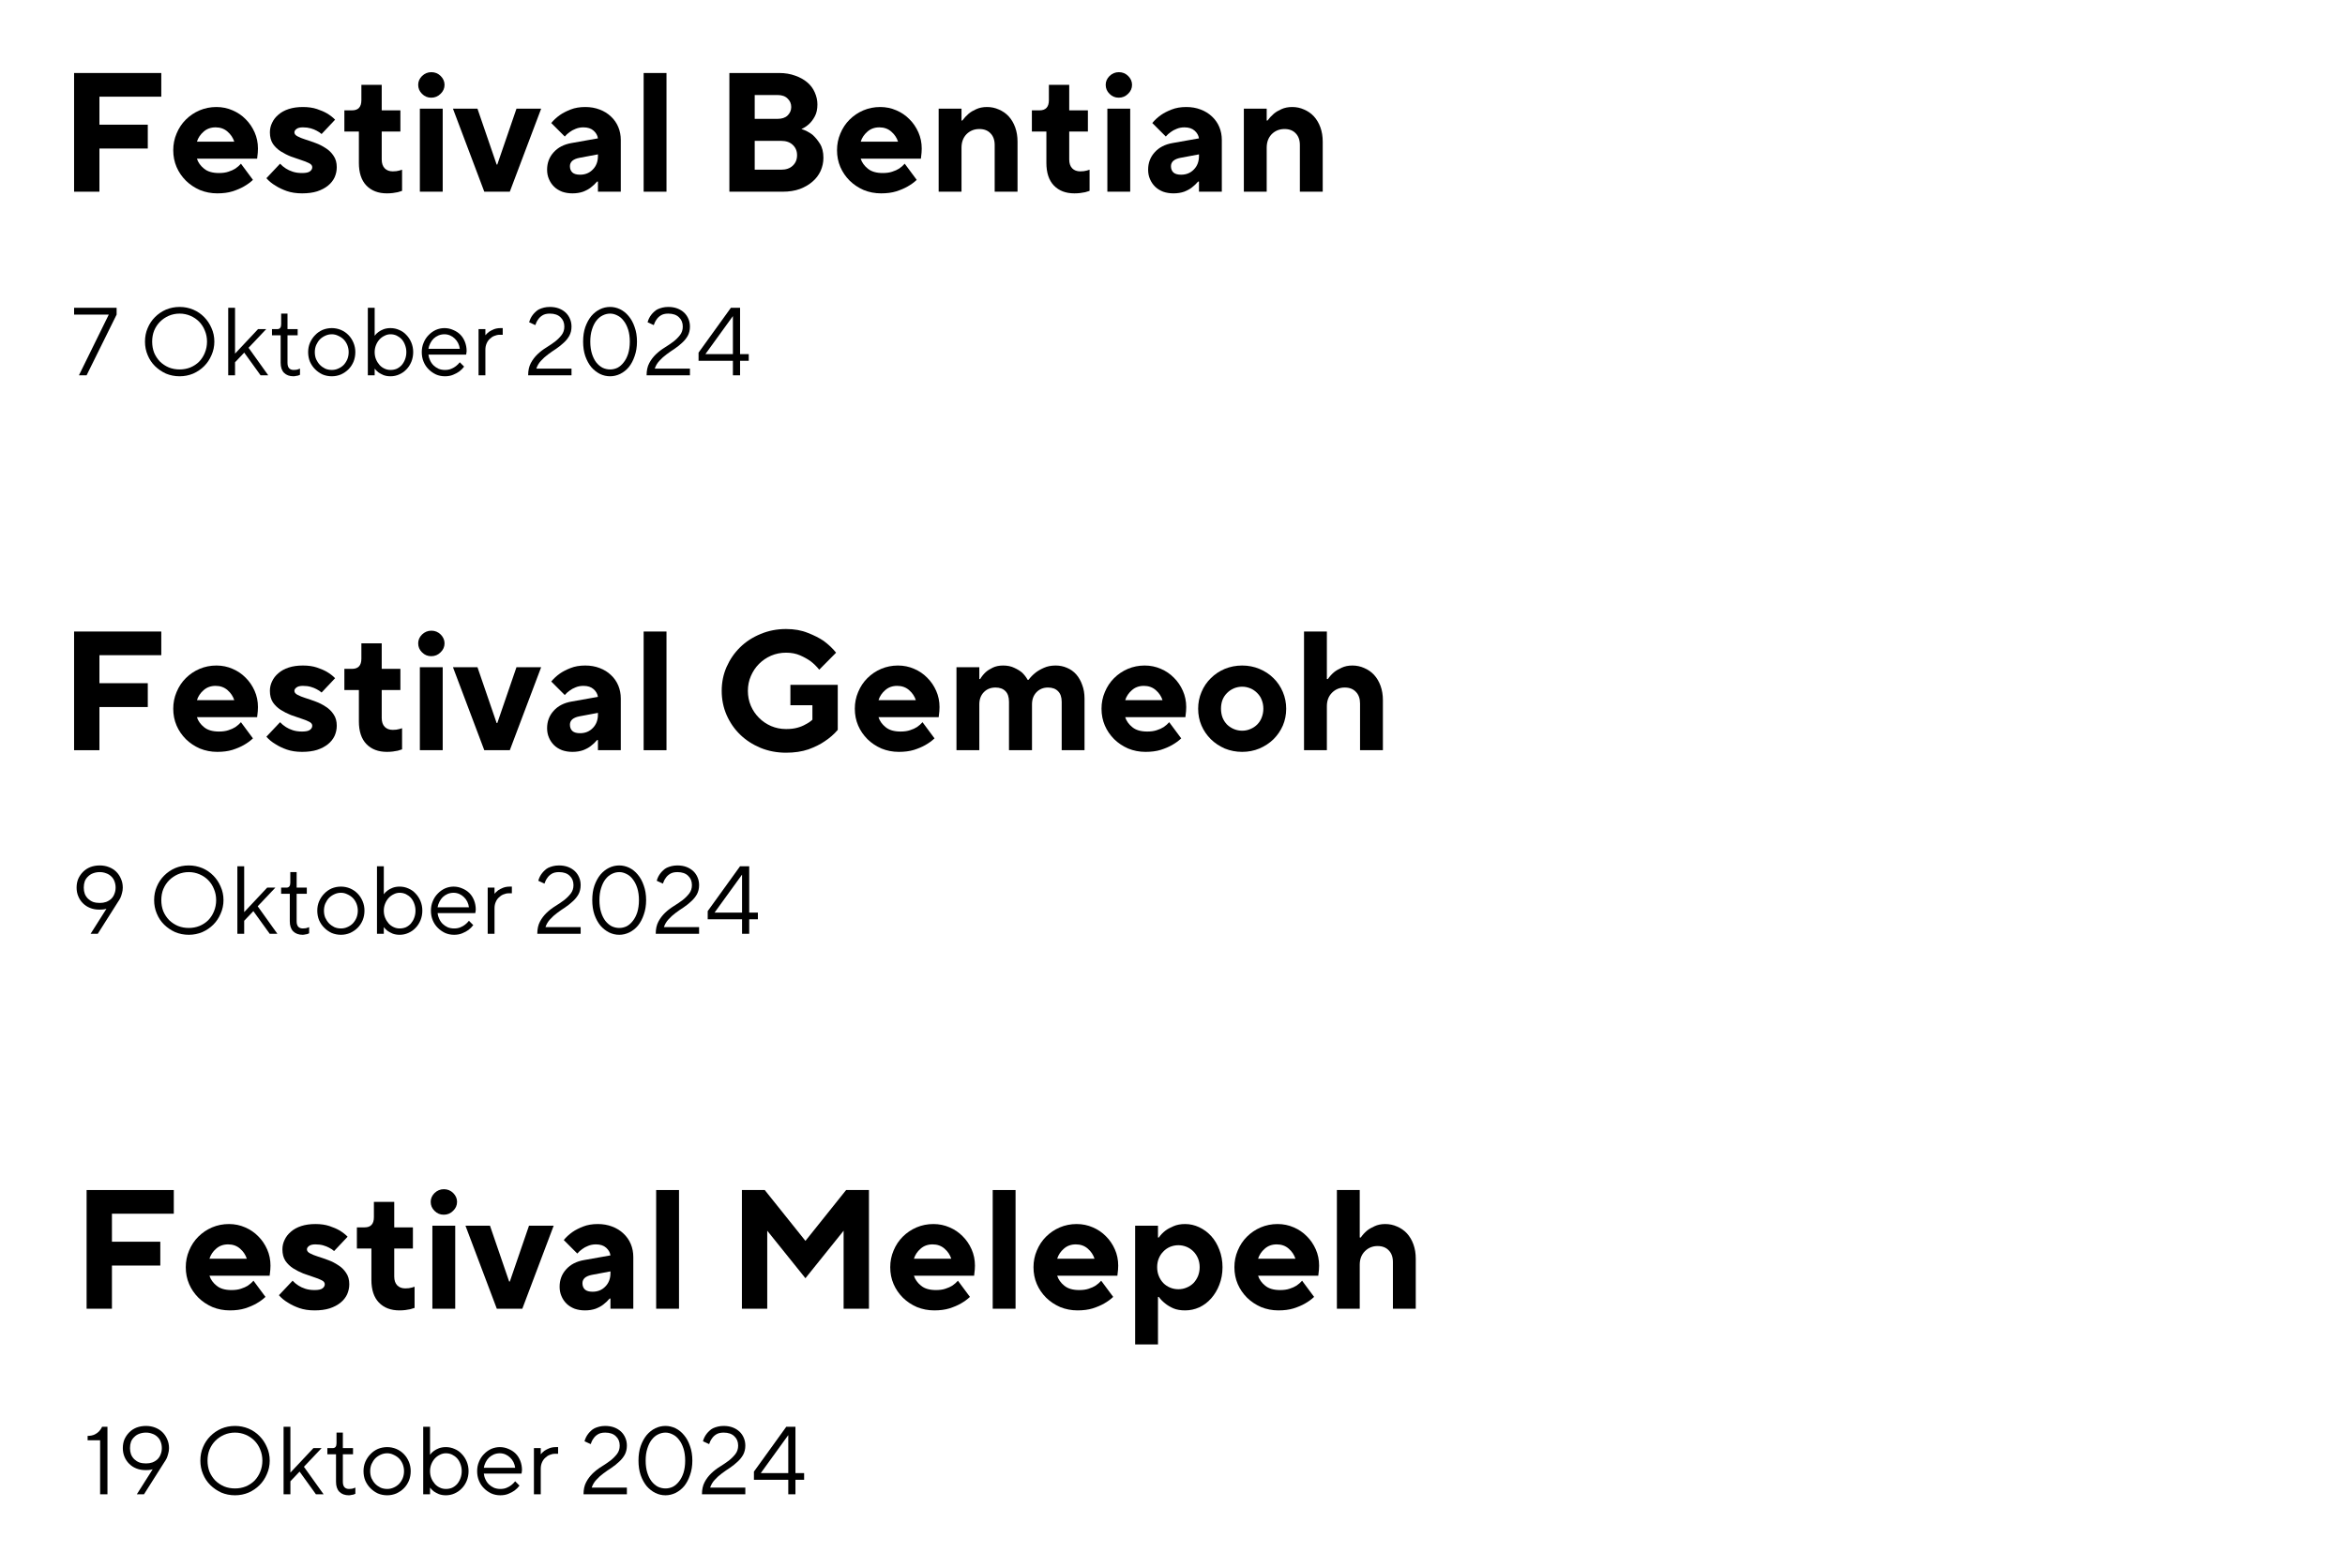 <svg version="1.0" preserveAspectRatio="xMidYMid meet" height="196" viewBox="0 0 219.75 147" zoomAndPan="magnify" width="293" xmlns:xlink="http://www.w3.org/1999/xlink" xmlns="http://www.w3.org/2000/svg"><defs><g></g></defs><g fill-opacity="1" fill="#000000"><g transform="translate(6.678, 35.175)"><g><path d="M 3.516 -5.688 L 0.266 -5.688 L 0.266 -6.328 L 4.25 -6.328 L 4.25 -5.688 L 1.438 0 L 0.719 0 Z M 3.516 -5.688"></path></g></g></g><g fill-opacity="1" fill="#000000"><g transform="translate(11.145, 35.175)"><g></g></g></g><g fill-opacity="1" fill="#000000"><g transform="translate(13.04, 35.175)"><g><path d="M 3.797 0.094 C 3.336 0.094 2.91 0.008 2.516 -0.156 C 2.129 -0.332 1.785 -0.566 1.484 -0.859 C 1.191 -1.148 0.961 -1.492 0.797 -1.891 C 0.629 -2.285 0.547 -2.707 0.547 -3.156 C 0.547 -3.613 0.629 -4.035 0.797 -4.422 C 0.961 -4.816 1.191 -5.16 1.484 -5.453 C 1.785 -5.754 2.129 -5.988 2.516 -6.156 C 2.91 -6.32 3.336 -6.406 3.797 -6.406 C 4.242 -6.406 4.664 -6.32 5.062 -6.156 C 5.457 -5.988 5.801 -5.754 6.094 -5.453 C 6.383 -5.16 6.613 -4.816 6.781 -4.422 C 6.957 -4.035 7.047 -3.613 7.047 -3.156 C 7.047 -2.707 6.957 -2.285 6.781 -1.891 C 6.613 -1.492 6.383 -1.148 6.094 -0.859 C 5.801 -0.566 5.457 -0.332 5.062 -0.156 C 4.664 0.008 4.242 0.094 3.797 0.094 Z M 3.797 -0.547 C 4.148 -0.547 4.484 -0.609 4.797 -0.734 C 5.117 -0.867 5.395 -1.051 5.625 -1.281 C 5.852 -1.52 6.031 -1.797 6.156 -2.109 C 6.289 -2.43 6.359 -2.781 6.359 -3.156 C 6.359 -3.531 6.289 -3.875 6.156 -4.188 C 6.031 -4.508 5.852 -4.785 5.625 -5.016 C 5.395 -5.254 5.117 -5.441 4.797 -5.578 C 4.484 -5.711 4.148 -5.781 3.797 -5.781 C 3.43 -5.781 3.094 -5.711 2.781 -5.578 C 2.469 -5.441 2.191 -5.254 1.953 -5.016 C 1.723 -4.785 1.539 -4.508 1.406 -4.188 C 1.281 -3.875 1.219 -3.531 1.219 -3.156 C 1.219 -2.781 1.281 -2.43 1.406 -2.109 C 1.539 -1.797 1.723 -1.52 1.953 -1.281 C 2.191 -1.051 2.469 -0.867 2.781 -0.734 C 3.094 -0.609 3.43 -0.547 3.797 -0.547 Z M 3.797 -0.547"></path></g></g></g><g fill-opacity="1" fill="#000000"><g transform="translate(20.62, 35.175)"><g><path d="M 0.766 -6.328 L 1.406 -6.328 L 1.406 -2.031 L 3.562 -4.328 L 4.328 -4.328 L 2.672 -2.578 L 4.516 0 L 3.797 0 L 2.266 -2.125 L 1.406 -1.219 L 1.406 0 L 0.766 0 Z M 0.766 -6.328"></path></g></g></g><g fill-opacity="1" fill="#000000"><g transform="translate(25.222, 35.175)"><g><path d="M 2.281 0.094 C 1.906 0.094 1.609 -0.016 1.391 -0.234 C 1.18 -0.453 1.078 -0.766 1.078 -1.172 L 1.078 -3.75 L 0.266 -3.75 L 0.266 -4.328 L 0.766 -4.328 C 1.004 -4.328 1.125 -4.477 1.125 -4.781 L 1.125 -5.781 L 1.719 -5.781 L 1.719 -4.328 L 2.672 -4.328 L 2.672 -3.75 L 1.719 -3.75 L 1.719 -1.172 C 1.719 -0.941 1.77 -0.77 1.875 -0.656 C 1.977 -0.551 2.117 -0.5 2.297 -0.5 C 2.379 -0.5 2.457 -0.504 2.531 -0.516 C 2.602 -0.523 2.664 -0.539 2.719 -0.562 C 2.781 -0.582 2.836 -0.602 2.891 -0.625 L 2.891 -0.047 C 2.836 -0.023 2.773 0 2.703 0.031 C 2.648 0.039 2.586 0.051 2.516 0.062 C 2.441 0.082 2.363 0.094 2.281 0.094 Z M 2.281 0.094"></path></g></g></g><g fill-opacity="1" fill="#000000"><g transform="translate(28.47, 35.175)"><g><path d="M 2.625 0.094 C 2.312 0.094 2.02 0.035 1.75 -0.078 C 1.488 -0.203 1.258 -0.363 1.062 -0.562 C 0.863 -0.758 0.703 -0.992 0.578 -1.266 C 0.461 -1.547 0.406 -1.848 0.406 -2.172 C 0.406 -2.484 0.461 -2.773 0.578 -3.047 C 0.703 -3.328 0.863 -3.566 1.062 -3.766 C 1.258 -3.973 1.488 -4.133 1.75 -4.25 C 2.02 -4.363 2.312 -4.422 2.625 -4.422 C 2.926 -4.422 3.211 -4.363 3.484 -4.25 C 3.754 -4.133 3.988 -3.973 4.188 -3.766 C 4.383 -3.566 4.539 -3.328 4.656 -3.047 C 4.77 -2.773 4.828 -2.484 4.828 -2.172 C 4.828 -1.848 4.77 -1.547 4.656 -1.266 C 4.539 -0.992 4.383 -0.758 4.188 -0.562 C 3.988 -0.363 3.754 -0.203 3.484 -0.078 C 3.211 0.035 2.926 0.094 2.625 0.094 Z M 2.625 -0.5 C 2.832 -0.5 3.031 -0.539 3.219 -0.625 C 3.414 -0.707 3.586 -0.82 3.734 -0.969 C 3.879 -1.125 3.992 -1.301 4.078 -1.5 C 4.16 -1.707 4.203 -1.93 4.203 -2.172 C 4.203 -2.398 4.16 -2.617 4.078 -2.828 C 3.992 -3.035 3.879 -3.211 3.734 -3.359 C 3.586 -3.504 3.414 -3.617 3.219 -3.703 C 3.031 -3.797 2.832 -3.844 2.625 -3.844 C 2.406 -3.844 2.195 -3.797 2 -3.703 C 1.812 -3.617 1.645 -3.504 1.5 -3.359 C 1.363 -3.211 1.25 -3.035 1.156 -2.828 C 1.07 -2.617 1.031 -2.398 1.031 -2.172 C 1.031 -1.93 1.07 -1.707 1.156 -1.5 C 1.25 -1.301 1.363 -1.129 1.5 -0.984 C 1.645 -0.836 1.812 -0.719 2 -0.625 C 2.195 -0.539 2.406 -0.5 2.625 -0.5 Z M 2.625 -0.5"></path></g></g></g><g fill-opacity="1" fill="#000000"><g transform="translate(33.704, 35.175)"><g><path d="M 2.891 0.094 C 2.641 0.094 2.422 0.055 2.234 -0.016 C 2.047 -0.098 1.891 -0.18 1.766 -0.266 C 1.617 -0.379 1.5 -0.5 1.406 -0.625 L 1.406 0 L 0.766 0 L 0.766 -6.328 L 1.406 -6.328 L 1.406 -3.703 C 1.5 -3.836 1.617 -3.957 1.766 -4.062 C 1.891 -4.156 2.047 -4.238 2.234 -4.312 C 2.422 -4.383 2.641 -4.422 2.891 -4.422 C 3.18 -4.422 3.453 -4.363 3.703 -4.25 C 3.961 -4.145 4.188 -3.988 4.375 -3.781 C 4.57 -3.582 4.727 -3.344 4.844 -3.062 C 4.957 -2.789 5.016 -2.492 5.016 -2.172 C 5.016 -1.848 4.957 -1.547 4.844 -1.266 C 4.727 -0.984 4.57 -0.742 4.375 -0.547 C 4.188 -0.348 3.961 -0.191 3.703 -0.078 C 3.453 0.035 3.18 0.094 2.891 0.094 Z M 2.891 -0.5 C 3.098 -0.5 3.289 -0.535 3.469 -0.609 C 3.645 -0.691 3.801 -0.805 3.938 -0.953 C 4.07 -1.109 4.176 -1.285 4.25 -1.484 C 4.332 -1.691 4.375 -1.922 4.375 -2.172 C 4.375 -2.41 4.332 -2.633 4.25 -2.844 C 4.176 -3.051 4.07 -3.227 3.938 -3.375 C 3.801 -3.52 3.645 -3.633 3.469 -3.719 C 3.289 -3.801 3.098 -3.844 2.891 -3.844 C 2.691 -3.844 2.504 -3.797 2.328 -3.703 C 2.148 -3.617 1.992 -3.504 1.859 -3.359 C 1.723 -3.211 1.613 -3.035 1.531 -2.828 C 1.445 -2.617 1.406 -2.398 1.406 -2.172 C 1.406 -1.93 1.445 -1.707 1.531 -1.5 C 1.613 -1.301 1.723 -1.125 1.859 -0.969 C 1.992 -0.82 2.148 -0.707 2.328 -0.625 C 2.504 -0.539 2.691 -0.5 2.891 -0.5 Z M 2.891 -0.5"></path></g></g></g><g fill-opacity="1" fill="#000000"><g transform="translate(39.118, 35.175)"><g><path d="M 2.578 0.094 C 2.273 0.094 1.992 0.035 1.734 -0.078 C 1.473 -0.203 1.242 -0.363 1.047 -0.562 C 0.848 -0.758 0.691 -0.992 0.578 -1.266 C 0.461 -1.547 0.406 -1.848 0.406 -2.172 C 0.406 -2.484 0.461 -2.773 0.578 -3.047 C 0.691 -3.328 0.848 -3.566 1.047 -3.766 C 1.242 -3.973 1.469 -4.133 1.719 -4.25 C 1.977 -4.363 2.25 -4.422 2.531 -4.422 C 2.82 -4.422 3.094 -4.363 3.344 -4.25 C 3.602 -4.145 3.828 -4 4.016 -3.812 C 4.203 -3.625 4.348 -3.395 4.453 -3.125 C 4.555 -2.863 4.609 -2.578 4.609 -2.266 C 4.609 -2.211 4.602 -2.164 4.594 -2.125 C 4.594 -2.082 4.586 -2.047 4.578 -2.016 C 4.566 -1.984 4.562 -1.957 4.562 -1.938 L 1.031 -1.938 C 1.051 -1.75 1.102 -1.566 1.188 -1.391 C 1.27 -1.211 1.379 -1.055 1.516 -0.922 C 1.648 -0.797 1.805 -0.691 1.984 -0.609 C 2.172 -0.535 2.367 -0.5 2.578 -0.5 C 2.805 -0.5 3.004 -0.535 3.172 -0.609 C 3.348 -0.68 3.492 -0.766 3.609 -0.859 C 3.742 -0.961 3.863 -1.082 3.969 -1.219 L 4.375 -0.812 C 4.25 -0.645 4.098 -0.492 3.922 -0.359 C 3.766 -0.242 3.57 -0.141 3.344 -0.047 C 3.125 0.047 2.867 0.094 2.578 0.094 Z M 3.969 -2.484 C 3.945 -2.672 3.895 -2.848 3.812 -3.016 C 3.727 -3.18 3.625 -3.32 3.5 -3.438 C 3.375 -3.562 3.227 -3.66 3.062 -3.734 C 2.895 -3.805 2.719 -3.844 2.531 -3.844 C 2.332 -3.844 2.145 -3.805 1.969 -3.734 C 1.801 -3.66 1.648 -3.562 1.516 -3.438 C 1.391 -3.312 1.285 -3.164 1.203 -3 C 1.117 -2.832 1.062 -2.66 1.031 -2.484 Z M 3.969 -2.484"></path></g></g></g><g fill-opacity="1" fill="#000000"><g transform="translate(44.126, 35.175)"><g><path d="M 0.719 -4.328 L 1.359 -4.328 L 1.359 -3.75 C 1.453 -3.863 1.566 -3.973 1.703 -4.078 C 1.828 -4.16 1.977 -4.238 2.156 -4.312 C 2.332 -4.383 2.547 -4.422 2.797 -4.422 L 2.984 -4.422 L 2.984 -3.797 L 2.703 -3.797 C 2.523 -3.797 2.352 -3.758 2.188 -3.688 C 2.031 -3.625 1.891 -3.531 1.766 -3.406 C 1.641 -3.289 1.539 -3.145 1.469 -2.969 C 1.395 -2.801 1.359 -2.609 1.359 -2.391 L 1.359 0 L 0.719 0 Z M 0.719 -4.328"></path></g></g></g><g fill-opacity="1" fill="#000000"><g transform="translate(47.239, 35.175)"><g></g></g></g><g fill-opacity="1" fill="#000000"><g transform="translate(49.134, 35.175)"><g><path d="M 0.359 0 C 0.359 -0.445 0.441 -0.828 0.609 -1.141 C 0.773 -1.453 0.984 -1.727 1.234 -1.969 C 1.484 -2.207 1.754 -2.414 2.047 -2.594 C 2.348 -2.781 2.625 -2.969 2.875 -3.156 C 3.125 -3.352 3.332 -3.562 3.5 -3.781 C 3.664 -4 3.75 -4.258 3.75 -4.562 C 3.75 -4.926 3.629 -5.219 3.391 -5.438 C 3.16 -5.664 2.828 -5.781 2.391 -5.781 C 2.098 -5.781 1.863 -5.723 1.688 -5.609 C 1.52 -5.504 1.391 -5.379 1.297 -5.234 C 1.18 -5.078 1.094 -4.898 1.031 -4.703 L 0.453 -4.969 C 0.523 -5.238 0.645 -5.477 0.812 -5.688 C 0.883 -5.781 0.969 -5.867 1.062 -5.953 C 1.156 -6.047 1.266 -6.125 1.391 -6.188 C 1.523 -6.25 1.676 -6.301 1.844 -6.344 C 2.008 -6.383 2.191 -6.406 2.391 -6.406 C 2.703 -6.406 2.984 -6.359 3.234 -6.266 C 3.484 -6.172 3.695 -6.039 3.875 -5.875 C 4.051 -5.707 4.188 -5.508 4.281 -5.281 C 4.375 -5.062 4.422 -4.82 4.422 -4.562 C 4.422 -4.238 4.352 -3.953 4.219 -3.703 C 4.082 -3.461 3.906 -3.242 3.688 -3.047 C 3.477 -2.848 3.242 -2.66 2.984 -2.484 C 2.723 -2.316 2.469 -2.141 2.219 -1.953 C 1.977 -1.773 1.758 -1.578 1.562 -1.359 C 1.363 -1.148 1.219 -0.906 1.125 -0.625 L 4.422 -0.625 L 4.422 0 Z M 0.359 0"></path></g></g></g><g fill-opacity="1" fill="#000000"><g transform="translate(54.097, 35.175)"><g><path d="M 3.078 0.094 C 2.742 0.094 2.426 0.02 2.125 -0.125 C 1.82 -0.281 1.551 -0.492 1.312 -0.766 C 1.082 -1.047 0.895 -1.391 0.75 -1.797 C 0.613 -2.203 0.547 -2.656 0.547 -3.156 C 0.547 -3.664 0.613 -4.117 0.75 -4.516 C 0.895 -4.922 1.082 -5.266 1.312 -5.547 C 1.551 -5.828 1.82 -6.039 2.125 -6.188 C 2.426 -6.332 2.742 -6.406 3.078 -6.406 C 3.398 -6.406 3.711 -6.332 4.016 -6.188 C 4.316 -6.039 4.582 -5.828 4.812 -5.547 C 5.051 -5.266 5.238 -4.922 5.375 -4.516 C 5.52 -4.117 5.594 -3.664 5.594 -3.156 C 5.594 -2.656 5.52 -2.203 5.375 -1.797 C 5.238 -1.391 5.055 -1.047 4.828 -0.766 C 4.598 -0.492 4.328 -0.281 4.016 -0.125 C 3.711 0.02 3.398 0.094 3.078 0.094 Z M 3.078 -0.547 C 3.316 -0.547 3.547 -0.598 3.766 -0.703 C 3.984 -0.816 4.176 -0.984 4.344 -1.203 C 4.52 -1.422 4.66 -1.691 4.766 -2.016 C 4.867 -2.348 4.922 -2.727 4.922 -3.156 C 4.922 -3.582 4.867 -3.957 4.766 -4.281 C 4.66 -4.613 4.52 -4.891 4.344 -5.109 C 4.176 -5.336 3.977 -5.504 3.75 -5.609 C 3.531 -5.723 3.305 -5.781 3.078 -5.781 C 2.836 -5.781 2.602 -5.723 2.375 -5.609 C 2.156 -5.504 1.957 -5.336 1.781 -5.109 C 1.613 -4.891 1.477 -4.613 1.375 -4.281 C 1.27 -3.957 1.219 -3.582 1.219 -3.156 C 1.219 -2.727 1.27 -2.348 1.375 -2.016 C 1.477 -1.691 1.613 -1.422 1.781 -1.203 C 1.957 -0.984 2.156 -0.816 2.375 -0.703 C 2.602 -0.598 2.836 -0.547 3.078 -0.547 Z M 3.078 -0.547"></path></g></g></g><g fill-opacity="1" fill="#000000"><g transform="translate(60.233, 35.175)"><g><path d="M 0.359 0 C 0.359 -0.445 0.441 -0.828 0.609 -1.141 C 0.773 -1.453 0.984 -1.727 1.234 -1.969 C 1.484 -2.207 1.754 -2.414 2.047 -2.594 C 2.348 -2.781 2.625 -2.969 2.875 -3.156 C 3.125 -3.352 3.332 -3.562 3.5 -3.781 C 3.664 -4 3.75 -4.258 3.75 -4.562 C 3.75 -4.926 3.629 -5.219 3.391 -5.438 C 3.16 -5.664 2.828 -5.781 2.391 -5.781 C 2.098 -5.781 1.863 -5.723 1.688 -5.609 C 1.52 -5.504 1.391 -5.379 1.297 -5.234 C 1.18 -5.078 1.094 -4.898 1.031 -4.703 L 0.453 -4.969 C 0.523 -5.238 0.645 -5.477 0.812 -5.688 C 0.883 -5.781 0.969 -5.867 1.062 -5.953 C 1.156 -6.047 1.266 -6.125 1.391 -6.188 C 1.523 -6.25 1.676 -6.301 1.844 -6.344 C 2.008 -6.383 2.191 -6.406 2.391 -6.406 C 2.703 -6.406 2.984 -6.359 3.234 -6.266 C 3.484 -6.172 3.695 -6.039 3.875 -5.875 C 4.051 -5.707 4.188 -5.508 4.281 -5.281 C 4.375 -5.062 4.422 -4.82 4.422 -4.562 C 4.422 -4.238 4.352 -3.953 4.219 -3.703 C 4.082 -3.461 3.906 -3.242 3.688 -3.047 C 3.477 -2.848 3.242 -2.66 2.984 -2.484 C 2.723 -2.316 2.469 -2.141 2.219 -1.953 C 1.977 -1.773 1.758 -1.578 1.562 -1.359 C 1.363 -1.148 1.219 -0.906 1.125 -0.625 L 4.422 -0.625 L 4.422 0 Z M 0.359 0"></path></g></g></g><g fill-opacity="1" fill="#000000"><g transform="translate(65.196, 35.175)"><g><path d="M 3.484 -1.359 L 0.266 -1.359 L 0.266 -2.125 L 3.297 -6.328 L 4.156 -6.328 L 4.156 -1.984 L 4.969 -1.984 L 4.969 -1.359 L 4.156 -1.359 L 4.156 0 L 3.484 0 Z M 3.484 -1.984 L 3.484 -5.547 L 0.906 -1.984 Z M 3.484 -1.984"></path></g></g></g><g fill-opacity="1" fill="#000000"><g transform="translate(5.505, 17.968)"><g><path d="M 1.438 -11.125 L 9.609 -11.125 L 9.609 -8.906 L 3.812 -8.906 L 3.812 -6.281 L 8.344 -6.281 L 8.344 -4.047 L 3.812 -4.047 L 3.812 0 L 1.438 0 Z M 1.438 -11.125"></path></g></g></g><g fill-opacity="1" fill="#000000"><g transform="translate(15.673, 17.968)"><g><path d="M 4.688 0.156 C 4.113 0.156 3.57 0.051 3.062 -0.156 C 2.562 -0.375 2.125 -0.664 1.75 -1.031 C 1.375 -1.406 1.082 -1.832 0.875 -2.312 C 0.664 -2.801 0.562 -3.328 0.562 -3.891 C 0.562 -4.441 0.664 -4.961 0.875 -5.453 C 1.082 -5.953 1.367 -6.383 1.734 -6.75 C 2.109 -7.125 2.539 -7.414 3.031 -7.625 C 3.52 -7.832 4.047 -7.938 4.609 -7.938 C 5.148 -7.938 5.656 -7.832 6.125 -7.625 C 6.594 -7.426 7 -7.148 7.344 -6.797 C 7.695 -6.453 7.977 -6.039 8.188 -5.562 C 8.395 -5.094 8.5 -4.586 8.5 -4.047 C 8.5 -3.898 8.492 -3.77 8.484 -3.656 C 8.473 -3.551 8.461 -3.457 8.453 -3.375 C 8.441 -3.258 8.43 -3.164 8.422 -3.094 L 2.781 -3.094 C 2.895 -2.738 3.117 -2.426 3.453 -2.156 C 3.785 -1.883 4.25 -1.75 4.844 -1.75 C 5.188 -1.75 5.484 -1.789 5.734 -1.875 C 5.992 -1.957 6.211 -2.055 6.391 -2.172 C 6.586 -2.305 6.758 -2.457 6.906 -2.625 L 8.031 -1.109 C 7.789 -0.879 7.504 -0.672 7.172 -0.484 C 6.879 -0.316 6.523 -0.164 6.109 -0.031 C 5.703 0.094 5.227 0.156 4.688 0.156 Z M 6.281 -4.688 C 6.164 -5.051 5.957 -5.363 5.656 -5.625 C 5.352 -5.895 4.977 -6.031 4.531 -6.031 C 4.082 -6.031 3.707 -5.895 3.406 -5.625 C 3.102 -5.363 2.895 -5.051 2.781 -4.688 Z M 6.281 -4.688"></path></g></g></g><g fill-opacity="1" fill="#000000"><g transform="translate(24.73, 17.968)"><g><path d="M 3.578 0.156 C 3.035 0.156 2.555 0.082 2.141 -0.062 C 1.734 -0.207 1.383 -0.375 1.094 -0.562 C 0.758 -0.758 0.473 -0.992 0.234 -1.266 L 1.516 -2.625 C 1.672 -2.457 1.852 -2.305 2.062 -2.172 C 2.238 -2.055 2.453 -1.957 2.703 -1.875 C 2.961 -1.789 3.254 -1.75 3.578 -1.75 C 3.93 -1.75 4.176 -1.801 4.312 -1.906 C 4.457 -2.008 4.531 -2.141 4.531 -2.297 C 4.531 -2.453 4.43 -2.578 4.234 -2.672 C 4.035 -2.773 3.785 -2.875 3.484 -2.969 C 3.191 -3.062 2.875 -3.172 2.531 -3.297 C 2.195 -3.43 1.879 -3.594 1.578 -3.781 C 1.285 -3.969 1.039 -4.203 0.844 -4.484 C 0.656 -4.773 0.562 -5.133 0.562 -5.562 C 0.562 -5.875 0.629 -6.172 0.766 -6.453 C 0.898 -6.742 1.098 -7 1.359 -7.219 C 1.617 -7.445 1.941 -7.625 2.328 -7.75 C 2.711 -7.875 3.156 -7.938 3.656 -7.938 C 4.156 -7.938 4.594 -7.875 4.969 -7.75 C 5.344 -7.625 5.656 -7.488 5.906 -7.344 C 6.207 -7.164 6.461 -6.969 6.672 -6.75 L 5.406 -5.406 C 5.281 -5.52 5.125 -5.625 4.938 -5.719 C 4.789 -5.801 4.609 -5.875 4.391 -5.938 C 4.172 -6 3.926 -6.031 3.656 -6.031 C 3.375 -6.031 3.172 -5.977 3.047 -5.875 C 2.922 -5.781 2.859 -5.676 2.859 -5.562 C 2.859 -5.414 2.957 -5.289 3.156 -5.188 C 3.352 -5.082 3.598 -4.984 3.891 -4.891 C 4.191 -4.797 4.508 -4.688 4.844 -4.562 C 5.188 -4.438 5.504 -4.273 5.797 -4.078 C 6.098 -3.891 6.344 -3.648 6.531 -3.359 C 6.727 -3.078 6.828 -2.723 6.828 -2.297 C 6.828 -1.961 6.758 -1.645 6.625 -1.344 C 6.488 -1.051 6.281 -0.789 6 -0.562 C 5.727 -0.344 5.391 -0.164 4.984 -0.031 C 4.586 0.094 4.117 0.156 3.578 0.156 Z M 3.578 0.156"></path></g></g></g><g fill-opacity="1" fill="#000000"><g transform="translate(31.959, 17.968)"><g><path d="M 4.297 0.156 C 3.492 0.156 2.852 -0.086 2.375 -0.578 C 1.906 -1.066 1.672 -1.773 1.672 -2.703 L 1.672 -5.641 L 0.312 -5.641 L 0.312 -7.625 L 1.031 -7.625 C 1.613 -7.625 1.906 -7.941 1.906 -8.578 L 1.906 -10.016 L 3.812 -10.016 L 3.812 -7.625 L 5.562 -7.625 L 5.562 -5.641 L 3.812 -5.641 L 3.812 -3.016 C 3.812 -2.66 3.906 -2.383 4.094 -2.188 C 4.281 -2 4.531 -1.906 4.844 -1.906 C 5.082 -1.906 5.289 -1.93 5.469 -1.984 C 5.562 -2.004 5.645 -2.031 5.719 -2.062 L 5.719 -0.078 C 5.594 -0.035 5.457 0.004 5.312 0.047 C 5.176 0.078 5.02 0.102 4.844 0.125 C 4.676 0.145 4.492 0.156 4.297 0.156 Z M 4.297 0.156"></path></g></g></g><g fill-opacity="1" fill="#000000"><g transform="translate(38.314, 17.968)"><g><path d="M 1.031 -7.781 L 3.172 -7.781 L 3.172 0 L 1.031 0 Z M 2.094 -8.812 C 1.758 -8.812 1.473 -8.93 1.234 -9.172 C 0.992 -9.41 0.875 -9.691 0.875 -10.016 C 0.875 -10.328 0.992 -10.602 1.234 -10.844 C 1.484 -11.082 1.773 -11.203 2.109 -11.203 C 2.453 -11.203 2.742 -11.082 2.984 -10.844 C 3.223 -10.602 3.344 -10.328 3.344 -10.016 C 3.344 -9.691 3.219 -9.41 2.969 -9.172 C 2.727 -8.93 2.438 -8.812 2.094 -8.812 Z M 2.094 -8.812"></path></g></g></g><g fill-opacity="1" fill="#000000"><g transform="translate(42.524, 17.968)"><g><path d="M -0.078 -7.781 L 2.219 -7.781 L 4.016 -2.547 L 4.078 -2.547 L 5.875 -7.781 L 8.188 -7.781 L 5.25 0 L 2.859 0 Z M -0.078 -7.781"></path></g></g></g><g fill-opacity="1" fill="#000000"><g transform="translate(50.627, 17.968)"><g><path d="M 3.016 0.156 C 2.66 0.156 2.336 0.102 2.047 0 C 1.754 -0.113 1.504 -0.27 1.297 -0.469 C 1.086 -0.676 0.926 -0.914 0.812 -1.188 C 0.695 -1.457 0.641 -1.75 0.641 -2.062 C 0.641 -2.695 0.844 -3.238 1.25 -3.688 C 1.656 -4.145 2.219 -4.438 2.938 -4.562 L 5.406 -5 C 5.363 -5.281 5.227 -5.52 5 -5.719 C 4.77 -5.926 4.453 -6.031 4.047 -6.031 C 3.773 -6.031 3.531 -5.984 3.312 -5.891 C 3.094 -5.805 2.91 -5.707 2.766 -5.594 C 2.586 -5.469 2.43 -5.328 2.297 -5.172 L 1.031 -6.438 C 1.25 -6.707 1.52 -6.957 1.844 -7.188 C 2.113 -7.375 2.445 -7.547 2.844 -7.703 C 3.238 -7.859 3.695 -7.938 4.219 -7.938 C 4.707 -7.938 5.156 -7.859 5.562 -7.703 C 5.977 -7.547 6.332 -7.328 6.625 -7.047 C 6.926 -6.766 7.156 -6.438 7.312 -6.062 C 7.469 -5.688 7.547 -5.281 7.547 -4.844 L 7.547 0 L 5.406 0 L 5.406 -0.953 L 5.328 -0.953 C 5.148 -0.742 4.953 -0.555 4.734 -0.391 C 4.547 -0.242 4.305 -0.113 4.016 0 C 3.723 0.102 3.391 0.156 3.016 0.156 Z M 3.734 -1.594 C 4.211 -1.594 4.609 -1.754 4.922 -2.078 C 5.242 -2.398 5.406 -2.82 5.406 -3.344 L 5.406 -3.5 L 3.656 -3.172 C 3.375 -3.117 3.156 -3.023 3 -2.891 C 2.852 -2.754 2.781 -2.586 2.781 -2.391 C 2.781 -2.141 2.859 -1.941 3.016 -1.797 C 3.172 -1.66 3.41 -1.594 3.734 -1.594 Z M 3.734 -1.594"></path></g></g></g><g fill-opacity="1" fill="#000000"><g transform="translate(59.207, 17.968)"><g><path d="M 1.109 -11.125 L 3.25 -11.125 L 3.25 0 L 1.109 0 Z M 1.109 -11.125"></path></g></g></g><g fill-opacity="1" fill="#000000"><g transform="translate(63.576, 17.968)"><g></g></g></g><g fill-opacity="1" fill="#000000"><g transform="translate(66.912, 17.968)"><g><path d="M 1.438 -11.125 L 6.125 -11.125 C 6.664 -11.125 7.16 -11.039 7.609 -10.875 C 8.055 -10.719 8.43 -10.508 8.734 -10.25 C 9.047 -9.988 9.281 -9.676 9.438 -9.312 C 9.602 -8.945 9.688 -8.57 9.688 -8.188 C 9.688 -7.738 9.609 -7.367 9.453 -7.078 C 9.297 -6.785 9.125 -6.551 8.938 -6.375 C 8.707 -6.156 8.457 -5.988 8.188 -5.875 C 8.562 -5.758 8.906 -5.582 9.219 -5.344 C 9.469 -5.125 9.703 -4.844 9.922 -4.5 C 10.141 -4.156 10.25 -3.711 10.25 -3.172 C 10.25 -2.742 10.16 -2.332 9.984 -1.938 C 9.805 -1.551 9.551 -1.219 9.219 -0.938 C 8.895 -0.656 8.5 -0.426 8.031 -0.25 C 7.562 -0.082 7.031 0 6.438 0 L 1.438 0 Z M 6.281 -2.062 C 6.75 -2.062 7.113 -2.188 7.375 -2.438 C 7.645 -2.688 7.781 -3.016 7.781 -3.422 C 7.781 -3.816 7.645 -4.141 7.375 -4.391 C 7.113 -4.641 6.75 -4.766 6.281 -4.766 L 3.812 -4.766 L 3.812 -2.062 Z M 5.953 -6.828 C 6.359 -6.828 6.672 -6.93 6.891 -7.141 C 7.117 -7.359 7.234 -7.625 7.234 -7.938 C 7.234 -8.258 7.117 -8.523 6.891 -8.734 C 6.672 -8.953 6.359 -9.062 5.953 -9.062 L 3.812 -9.062 L 3.812 -6.828 Z M 5.953 -6.828"></path></g></g></g><g fill-opacity="1" fill="#000000"><g transform="translate(77.875, 17.968)"><g><path d="M 4.688 0.156 C 4.113 0.156 3.57 0.051 3.062 -0.156 C 2.562 -0.375 2.125 -0.664 1.75 -1.031 C 1.375 -1.406 1.082 -1.832 0.875 -2.312 C 0.664 -2.801 0.562 -3.328 0.562 -3.891 C 0.562 -4.441 0.664 -4.961 0.875 -5.453 C 1.082 -5.953 1.367 -6.383 1.734 -6.75 C 2.109 -7.125 2.539 -7.414 3.031 -7.625 C 3.52 -7.832 4.047 -7.938 4.609 -7.938 C 5.148 -7.938 5.656 -7.832 6.125 -7.625 C 6.594 -7.426 7 -7.148 7.344 -6.797 C 7.695 -6.453 7.977 -6.039 8.188 -5.562 C 8.395 -5.094 8.5 -4.586 8.5 -4.047 C 8.5 -3.898 8.492 -3.77 8.484 -3.656 C 8.473 -3.551 8.461 -3.457 8.453 -3.375 C 8.441 -3.258 8.43 -3.164 8.422 -3.094 L 2.781 -3.094 C 2.895 -2.738 3.117 -2.426 3.453 -2.156 C 3.785 -1.883 4.25 -1.75 4.844 -1.75 C 5.188 -1.75 5.484 -1.789 5.734 -1.875 C 5.992 -1.957 6.211 -2.055 6.391 -2.172 C 6.586 -2.305 6.758 -2.457 6.906 -2.625 L 8.031 -1.109 C 7.789 -0.879 7.504 -0.672 7.172 -0.484 C 6.879 -0.316 6.523 -0.164 6.109 -0.031 C 5.703 0.094 5.227 0.156 4.688 0.156 Z M 6.281 -4.688 C 6.164 -5.051 5.957 -5.363 5.656 -5.625 C 5.352 -5.895 4.977 -6.031 4.531 -6.031 C 4.082 -6.031 3.707 -5.895 3.406 -5.625 C 3.102 -5.363 2.895 -5.051 2.781 -4.688 Z M 6.281 -4.688"></path></g></g></g><g fill-opacity="1" fill="#000000"><g transform="translate(86.931, 17.968)"><g><path d="M 1.031 -7.781 L 3.172 -7.781 L 3.172 -6.672 L 3.25 -6.672 C 3.426 -6.91 3.625 -7.125 3.844 -7.312 C 4.031 -7.469 4.266 -7.609 4.547 -7.734 C 4.836 -7.867 5.176 -7.938 5.562 -7.938 C 5.957 -7.938 6.328 -7.859 6.672 -7.703 C 7.023 -7.555 7.332 -7.344 7.594 -7.062 C 7.852 -6.781 8.055 -6.438 8.203 -6.031 C 8.348 -5.633 8.422 -5.188 8.422 -4.688 L 8.422 0 L 6.281 0 L 6.281 -4.375 C 6.281 -4.844 6.148 -5.207 5.891 -5.469 C 5.641 -5.738 5.289 -5.875 4.844 -5.875 C 4.363 -5.875 3.961 -5.711 3.641 -5.391 C 3.328 -5.066 3.172 -4.645 3.172 -4.125 L 3.172 0 L 1.031 0 Z M 1.031 -7.781"></path></g></g></g><g fill-opacity="1" fill="#000000"><g transform="translate(96.385, 17.968)"><g><path d="M 4.297 0.156 C 3.492 0.156 2.852 -0.086 2.375 -0.578 C 1.906 -1.066 1.672 -1.773 1.672 -2.703 L 1.672 -5.641 L 0.312 -5.641 L 0.312 -7.625 L 1.031 -7.625 C 1.613 -7.625 1.906 -7.941 1.906 -8.578 L 1.906 -10.016 L 3.812 -10.016 L 3.812 -7.625 L 5.562 -7.625 L 5.562 -5.641 L 3.812 -5.641 L 3.812 -3.016 C 3.812 -2.66 3.906 -2.383 4.094 -2.188 C 4.281 -2 4.531 -1.906 4.844 -1.906 C 5.082 -1.906 5.289 -1.93 5.469 -1.984 C 5.562 -2.004 5.645 -2.031 5.719 -2.062 L 5.719 -0.078 C 5.594 -0.035 5.457 0.004 5.312 0.047 C 5.176 0.078 5.02 0.102 4.844 0.125 C 4.676 0.145 4.492 0.156 4.297 0.156 Z M 4.297 0.156"></path></g></g></g><g fill-opacity="1" fill="#000000"><g transform="translate(102.74, 17.968)"><g><path d="M 1.031 -7.781 L 3.172 -7.781 L 3.172 0 L 1.031 0 Z M 2.094 -8.812 C 1.758 -8.812 1.473 -8.93 1.234 -9.172 C 0.992 -9.41 0.875 -9.691 0.875 -10.016 C 0.875 -10.328 0.992 -10.602 1.234 -10.844 C 1.484 -11.082 1.773 -11.203 2.109 -11.203 C 2.453 -11.203 2.742 -11.082 2.984 -10.844 C 3.223 -10.602 3.344 -10.328 3.344 -10.016 C 3.344 -9.691 3.219 -9.41 2.969 -9.172 C 2.727 -8.93 2.438 -8.812 2.094 -8.812 Z M 2.094 -8.812"></path></g></g></g><g fill-opacity="1" fill="#000000"><g transform="translate(106.95, 17.968)"><g><path d="M 3.016 0.156 C 2.66 0.156 2.336 0.102 2.047 0 C 1.754 -0.113 1.504 -0.27 1.297 -0.469 C 1.086 -0.676 0.926 -0.914 0.812 -1.188 C 0.695 -1.457 0.641 -1.75 0.641 -2.062 C 0.641 -2.695 0.844 -3.238 1.25 -3.688 C 1.656 -4.145 2.219 -4.438 2.938 -4.562 L 5.406 -5 C 5.363 -5.281 5.227 -5.52 5 -5.719 C 4.77 -5.926 4.453 -6.031 4.047 -6.031 C 3.773 -6.031 3.531 -5.984 3.312 -5.891 C 3.094 -5.805 2.91 -5.707 2.766 -5.594 C 2.586 -5.469 2.43 -5.328 2.297 -5.172 L 1.031 -6.438 C 1.25 -6.707 1.52 -6.957 1.844 -7.188 C 2.113 -7.375 2.445 -7.547 2.844 -7.703 C 3.238 -7.859 3.695 -7.938 4.219 -7.938 C 4.707 -7.938 5.156 -7.859 5.562 -7.703 C 5.977 -7.547 6.332 -7.328 6.625 -7.047 C 6.926 -6.766 7.156 -6.438 7.312 -6.062 C 7.469 -5.688 7.547 -5.281 7.547 -4.844 L 7.547 0 L 5.406 0 L 5.406 -0.953 L 5.328 -0.953 C 5.148 -0.742 4.953 -0.555 4.734 -0.391 C 4.547 -0.242 4.305 -0.113 4.016 0 C 3.723 0.102 3.391 0.156 3.016 0.156 Z M 3.734 -1.594 C 4.211 -1.594 4.609 -1.754 4.922 -2.078 C 5.242 -2.398 5.406 -2.82 5.406 -3.344 L 5.406 -3.5 L 3.656 -3.172 C 3.375 -3.117 3.156 -3.023 3 -2.891 C 2.852 -2.754 2.781 -2.586 2.781 -2.391 C 2.781 -2.141 2.859 -1.941 3.016 -1.797 C 3.172 -1.66 3.41 -1.594 3.734 -1.594 Z M 3.734 -1.594"></path></g></g></g><g fill-opacity="1" fill="#000000"><g transform="translate(115.53, 17.968)"><g><path d="M 1.031 -7.781 L 3.172 -7.781 L 3.172 -6.672 L 3.25 -6.672 C 3.426 -6.91 3.625 -7.125 3.844 -7.312 C 4.031 -7.469 4.266 -7.609 4.547 -7.734 C 4.836 -7.867 5.176 -7.938 5.562 -7.938 C 5.957 -7.938 6.328 -7.859 6.672 -7.703 C 7.023 -7.555 7.332 -7.344 7.594 -7.062 C 7.852 -6.781 8.055 -6.438 8.203 -6.031 C 8.348 -5.633 8.422 -5.188 8.422 -4.688 L 8.422 0 L 6.281 0 L 6.281 -4.375 C 6.281 -4.844 6.148 -5.207 5.891 -5.469 C 5.641 -5.738 5.289 -5.875 4.844 -5.875 C 4.363 -5.875 3.961 -5.711 3.641 -5.391 C 3.328 -5.066 3.172 -4.645 3.172 -4.125 L 3.172 0 L 1.031 0 Z M 1.031 -7.781"></path></g></g></g><g fill-opacity="1" fill="#000000"><g transform="translate(124.985, 17.968)"><g></g></g></g><g fill-opacity="1" fill="#000000"><g transform="translate(6.678, 87.524)"><g><path d="M 3.297 -2.344 C 3.242 -2.332 3.18 -2.316 3.109 -2.297 C 2.984 -2.273 2.82 -2.266 2.625 -2.266 C 2.312 -2.266 2.023 -2.316 1.766 -2.422 C 1.504 -2.523 1.281 -2.672 1.094 -2.859 C 0.906 -3.047 0.758 -3.266 0.656 -3.516 C 0.551 -3.766 0.5 -4.035 0.5 -4.328 C 0.5 -4.629 0.551 -4.906 0.656 -5.156 C 0.77 -5.406 0.922 -5.625 1.109 -5.812 C 1.297 -6 1.52 -6.145 1.781 -6.25 C 2.051 -6.352 2.348 -6.406 2.672 -6.406 C 2.984 -6.406 3.27 -6.352 3.531 -6.25 C 3.801 -6.145 4.031 -6 4.219 -5.812 C 4.406 -5.625 4.551 -5.406 4.656 -5.156 C 4.77 -4.906 4.828 -4.629 4.828 -4.328 C 4.828 -4.141 4.801 -3.961 4.75 -3.797 C 4.707 -3.629 4.66 -3.488 4.609 -3.375 C 4.535 -3.227 4.457 -3.098 4.375 -2.984 L 2.484 0 L 1.812 0 Z M 2.672 -2.891 C 2.891 -2.891 3.086 -2.922 3.266 -2.984 C 3.453 -3.055 3.613 -3.156 3.75 -3.281 C 3.883 -3.414 3.984 -3.57 4.047 -3.75 C 4.117 -3.926 4.156 -4.117 4.156 -4.328 C 4.156 -4.547 4.117 -4.742 4.047 -4.922 C 3.984 -5.098 3.883 -5.25 3.75 -5.375 C 3.613 -5.508 3.453 -5.609 3.266 -5.672 C 3.086 -5.742 2.891 -5.781 2.672 -5.781 C 2.441 -5.781 2.234 -5.742 2.047 -5.672 C 1.867 -5.609 1.711 -5.508 1.578 -5.375 C 1.441 -5.25 1.336 -5.098 1.266 -4.922 C 1.203 -4.742 1.172 -4.547 1.172 -4.328 C 1.172 -4.117 1.203 -3.926 1.266 -3.75 C 1.336 -3.57 1.441 -3.414 1.578 -3.281 C 1.711 -3.156 1.867 -3.055 2.047 -2.984 C 2.234 -2.922 2.441 -2.891 2.672 -2.891 Z M 2.672 -2.891"></path></g></g></g><g fill-opacity="1" fill="#000000"><g transform="translate(12.002, 87.524)"><g></g></g></g><g fill-opacity="1" fill="#000000"><g transform="translate(13.897, 87.524)"><g><path d="M 3.797 0.094 C 3.336 0.094 2.91 0.008 2.516 -0.156 C 2.129 -0.332 1.785 -0.566 1.484 -0.859 C 1.191 -1.148 0.961 -1.492 0.797 -1.891 C 0.629 -2.285 0.547 -2.707 0.547 -3.156 C 0.547 -3.613 0.629 -4.035 0.797 -4.422 C 0.961 -4.816 1.191 -5.16 1.484 -5.453 C 1.785 -5.754 2.129 -5.988 2.516 -6.156 C 2.91 -6.32 3.336 -6.406 3.797 -6.406 C 4.242 -6.406 4.664 -6.32 5.062 -6.156 C 5.457 -5.988 5.801 -5.754 6.094 -5.453 C 6.383 -5.16 6.613 -4.816 6.781 -4.422 C 6.957 -4.035 7.047 -3.613 7.047 -3.156 C 7.047 -2.707 6.957 -2.285 6.781 -1.891 C 6.613 -1.492 6.383 -1.148 6.094 -0.859 C 5.801 -0.566 5.457 -0.332 5.062 -0.156 C 4.664 0.008 4.242 0.094 3.797 0.094 Z M 3.797 -0.547 C 4.148 -0.547 4.484 -0.609 4.797 -0.734 C 5.117 -0.867 5.395 -1.051 5.625 -1.281 C 5.852 -1.52 6.031 -1.797 6.156 -2.109 C 6.289 -2.43 6.359 -2.781 6.359 -3.156 C 6.359 -3.531 6.289 -3.875 6.156 -4.188 C 6.031 -4.508 5.852 -4.785 5.625 -5.016 C 5.395 -5.254 5.117 -5.441 4.797 -5.578 C 4.484 -5.711 4.148 -5.781 3.797 -5.781 C 3.43 -5.781 3.094 -5.711 2.781 -5.578 C 2.469 -5.441 2.191 -5.254 1.953 -5.016 C 1.723 -4.785 1.539 -4.508 1.406 -4.188 C 1.281 -3.875 1.219 -3.531 1.219 -3.156 C 1.219 -2.781 1.281 -2.43 1.406 -2.109 C 1.539 -1.797 1.723 -1.52 1.953 -1.281 C 2.191 -1.051 2.469 -0.867 2.781 -0.734 C 3.094 -0.609 3.43 -0.547 3.797 -0.547 Z M 3.797 -0.547"></path></g></g></g><g fill-opacity="1" fill="#000000"><g transform="translate(21.477, 87.524)"><g><path d="M 0.766 -6.328 L 1.406 -6.328 L 1.406 -2.031 L 3.562 -4.328 L 4.328 -4.328 L 2.672 -2.578 L 4.516 0 L 3.797 0 L 2.266 -2.125 L 1.406 -1.219 L 1.406 0 L 0.766 0 Z M 0.766 -6.328"></path></g></g></g><g fill-opacity="1" fill="#000000"><g transform="translate(26.079, 87.524)"><g><path d="M 2.281 0.094 C 1.906 0.094 1.609 -0.016 1.391 -0.234 C 1.18 -0.453 1.078 -0.766 1.078 -1.172 L 1.078 -3.75 L 0.266 -3.75 L 0.266 -4.328 L 0.766 -4.328 C 1.004 -4.328 1.125 -4.477 1.125 -4.781 L 1.125 -5.781 L 1.719 -5.781 L 1.719 -4.328 L 2.672 -4.328 L 2.672 -3.75 L 1.719 -3.75 L 1.719 -1.172 C 1.719 -0.941 1.77 -0.77 1.875 -0.656 C 1.977 -0.551 2.117 -0.5 2.297 -0.5 C 2.379 -0.5 2.457 -0.504 2.531 -0.516 C 2.602 -0.523 2.664 -0.539 2.719 -0.562 C 2.781 -0.582 2.836 -0.602 2.891 -0.625 L 2.891 -0.047 C 2.836 -0.023 2.773 0 2.703 0.031 C 2.648 0.039 2.586 0.051 2.516 0.062 C 2.441 0.082 2.363 0.094 2.281 0.094 Z M 2.281 0.094"></path></g></g></g><g fill-opacity="1" fill="#000000"><g transform="translate(29.327, 87.524)"><g><path d="M 2.625 0.094 C 2.312 0.094 2.02 0.035 1.75 -0.078 C 1.488 -0.203 1.258 -0.363 1.062 -0.562 C 0.863 -0.758 0.703 -0.992 0.578 -1.266 C 0.461 -1.547 0.406 -1.848 0.406 -2.172 C 0.406 -2.484 0.461 -2.773 0.578 -3.047 C 0.703 -3.328 0.863 -3.566 1.062 -3.766 C 1.258 -3.973 1.488 -4.133 1.75 -4.25 C 2.02 -4.363 2.312 -4.422 2.625 -4.422 C 2.926 -4.422 3.211 -4.363 3.484 -4.25 C 3.754 -4.133 3.988 -3.973 4.188 -3.766 C 4.383 -3.566 4.539 -3.328 4.656 -3.047 C 4.77 -2.773 4.828 -2.484 4.828 -2.172 C 4.828 -1.848 4.77 -1.547 4.656 -1.266 C 4.539 -0.992 4.383 -0.758 4.188 -0.562 C 3.988 -0.363 3.754 -0.203 3.484 -0.078 C 3.211 0.035 2.926 0.094 2.625 0.094 Z M 2.625 -0.5 C 2.832 -0.5 3.031 -0.539 3.219 -0.625 C 3.414 -0.707 3.586 -0.82 3.734 -0.969 C 3.879 -1.125 3.992 -1.301 4.078 -1.5 C 4.16 -1.707 4.203 -1.93 4.203 -2.172 C 4.203 -2.398 4.16 -2.617 4.078 -2.828 C 3.992 -3.035 3.879 -3.211 3.734 -3.359 C 3.586 -3.504 3.414 -3.617 3.219 -3.703 C 3.031 -3.797 2.832 -3.844 2.625 -3.844 C 2.406 -3.844 2.195 -3.797 2 -3.703 C 1.812 -3.617 1.645 -3.504 1.5 -3.359 C 1.363 -3.211 1.25 -3.035 1.156 -2.828 C 1.07 -2.617 1.031 -2.398 1.031 -2.172 C 1.031 -1.93 1.07 -1.707 1.156 -1.5 C 1.25 -1.301 1.363 -1.129 1.5 -0.984 C 1.645 -0.836 1.812 -0.719 2 -0.625 C 2.195 -0.539 2.406 -0.5 2.625 -0.5 Z M 2.625 -0.5"></path></g></g></g><g fill-opacity="1" fill="#000000"><g transform="translate(34.561, 87.524)"><g><path d="M 2.891 0.094 C 2.641 0.094 2.422 0.055 2.234 -0.016 C 2.047 -0.098 1.891 -0.18 1.766 -0.266 C 1.617 -0.379 1.5 -0.5 1.406 -0.625 L 1.406 0 L 0.766 0 L 0.766 -6.328 L 1.406 -6.328 L 1.406 -3.703 C 1.5 -3.836 1.617 -3.957 1.766 -4.062 C 1.891 -4.156 2.047 -4.238 2.234 -4.312 C 2.422 -4.383 2.641 -4.422 2.891 -4.422 C 3.18 -4.422 3.453 -4.363 3.703 -4.25 C 3.961 -4.145 4.188 -3.988 4.375 -3.781 C 4.57 -3.582 4.727 -3.344 4.844 -3.062 C 4.957 -2.789 5.016 -2.492 5.016 -2.172 C 5.016 -1.848 4.957 -1.547 4.844 -1.266 C 4.727 -0.984 4.57 -0.742 4.375 -0.547 C 4.188 -0.348 3.961 -0.191 3.703 -0.078 C 3.453 0.035 3.18 0.094 2.891 0.094 Z M 2.891 -0.5 C 3.098 -0.5 3.289 -0.535 3.469 -0.609 C 3.645 -0.691 3.801 -0.805 3.938 -0.953 C 4.07 -1.109 4.176 -1.285 4.25 -1.484 C 4.332 -1.691 4.375 -1.922 4.375 -2.172 C 4.375 -2.41 4.332 -2.633 4.25 -2.844 C 4.176 -3.051 4.07 -3.227 3.938 -3.375 C 3.801 -3.52 3.645 -3.633 3.469 -3.719 C 3.289 -3.801 3.098 -3.844 2.891 -3.844 C 2.691 -3.844 2.504 -3.797 2.328 -3.703 C 2.148 -3.617 1.992 -3.504 1.859 -3.359 C 1.723 -3.211 1.613 -3.035 1.531 -2.828 C 1.445 -2.617 1.406 -2.398 1.406 -2.172 C 1.406 -1.93 1.445 -1.707 1.531 -1.5 C 1.613 -1.301 1.723 -1.125 1.859 -0.969 C 1.992 -0.82 2.148 -0.707 2.328 -0.625 C 2.504 -0.539 2.691 -0.5 2.891 -0.5 Z M 2.891 -0.5"></path></g></g></g><g fill-opacity="1" fill="#000000"><g transform="translate(39.975, 87.524)"><g><path d="M 2.578 0.094 C 2.273 0.094 1.992 0.035 1.734 -0.078 C 1.473 -0.203 1.242 -0.363 1.047 -0.562 C 0.848 -0.758 0.691 -0.992 0.578 -1.266 C 0.461 -1.547 0.406 -1.848 0.406 -2.172 C 0.406 -2.484 0.461 -2.773 0.578 -3.047 C 0.691 -3.328 0.848 -3.566 1.047 -3.766 C 1.242 -3.973 1.469 -4.133 1.719 -4.25 C 1.977 -4.363 2.25 -4.422 2.531 -4.422 C 2.82 -4.422 3.094 -4.363 3.344 -4.25 C 3.602 -4.145 3.828 -4 4.016 -3.812 C 4.203 -3.625 4.348 -3.395 4.453 -3.125 C 4.555 -2.863 4.609 -2.578 4.609 -2.266 C 4.609 -2.211 4.602 -2.164 4.594 -2.125 C 4.594 -2.082 4.586 -2.047 4.578 -2.016 C 4.566 -1.984 4.562 -1.957 4.562 -1.938 L 1.031 -1.938 C 1.051 -1.75 1.102 -1.566 1.188 -1.391 C 1.27 -1.211 1.379 -1.055 1.516 -0.922 C 1.648 -0.797 1.805 -0.691 1.984 -0.609 C 2.172 -0.535 2.367 -0.5 2.578 -0.5 C 2.805 -0.5 3.004 -0.535 3.172 -0.609 C 3.348 -0.68 3.492 -0.766 3.609 -0.859 C 3.742 -0.961 3.863 -1.082 3.969 -1.219 L 4.375 -0.812 C 4.25 -0.645 4.098 -0.492 3.922 -0.359 C 3.766 -0.242 3.57 -0.141 3.344 -0.047 C 3.125 0.047 2.867 0.094 2.578 0.094 Z M 3.969 -2.484 C 3.945 -2.672 3.895 -2.848 3.812 -3.016 C 3.727 -3.18 3.625 -3.32 3.5 -3.438 C 3.375 -3.562 3.227 -3.66 3.062 -3.734 C 2.895 -3.805 2.719 -3.844 2.531 -3.844 C 2.332 -3.844 2.145 -3.805 1.969 -3.734 C 1.801 -3.66 1.648 -3.562 1.516 -3.438 C 1.391 -3.312 1.285 -3.164 1.203 -3 C 1.117 -2.832 1.062 -2.66 1.031 -2.484 Z M 3.969 -2.484"></path></g></g></g><g fill-opacity="1" fill="#000000"><g transform="translate(44.983, 87.524)"><g><path d="M 0.719 -4.328 L 1.359 -4.328 L 1.359 -3.75 C 1.453 -3.863 1.566 -3.973 1.703 -4.078 C 1.828 -4.16 1.977 -4.238 2.156 -4.312 C 2.332 -4.383 2.547 -4.422 2.797 -4.422 L 2.984 -4.422 L 2.984 -3.797 L 2.703 -3.797 C 2.523 -3.797 2.352 -3.758 2.188 -3.688 C 2.031 -3.625 1.891 -3.531 1.766 -3.406 C 1.641 -3.289 1.539 -3.145 1.469 -2.969 C 1.395 -2.801 1.359 -2.609 1.359 -2.391 L 1.359 0 L 0.719 0 Z M 0.719 -4.328"></path></g></g></g><g fill-opacity="1" fill="#000000"><g transform="translate(48.096, 87.524)"><g></g></g></g><g fill-opacity="1" fill="#000000"><g transform="translate(49.991, 87.524)"><g><path d="M 0.359 0 C 0.359 -0.445 0.441 -0.828 0.609 -1.141 C 0.773 -1.453 0.984 -1.727 1.234 -1.969 C 1.484 -2.207 1.754 -2.414 2.047 -2.594 C 2.348 -2.781 2.625 -2.969 2.875 -3.156 C 3.125 -3.352 3.332 -3.562 3.5 -3.781 C 3.664 -4 3.75 -4.258 3.75 -4.562 C 3.75 -4.926 3.629 -5.219 3.391 -5.438 C 3.16 -5.664 2.828 -5.781 2.391 -5.781 C 2.098 -5.781 1.863 -5.723 1.688 -5.609 C 1.52 -5.504 1.391 -5.379 1.297 -5.234 C 1.18 -5.078 1.094 -4.898 1.031 -4.703 L 0.453 -4.969 C 0.523 -5.238 0.645 -5.477 0.812 -5.688 C 0.883 -5.781 0.969 -5.867 1.062 -5.953 C 1.156 -6.047 1.266 -6.125 1.391 -6.188 C 1.523 -6.25 1.676 -6.301 1.844 -6.344 C 2.008 -6.383 2.191 -6.406 2.391 -6.406 C 2.703 -6.406 2.984 -6.359 3.234 -6.266 C 3.484 -6.172 3.695 -6.039 3.875 -5.875 C 4.051 -5.707 4.188 -5.508 4.281 -5.281 C 4.375 -5.062 4.422 -4.82 4.422 -4.562 C 4.422 -4.238 4.352 -3.953 4.219 -3.703 C 4.082 -3.461 3.906 -3.242 3.688 -3.047 C 3.477 -2.848 3.242 -2.66 2.984 -2.484 C 2.723 -2.316 2.469 -2.141 2.219 -1.953 C 1.977 -1.773 1.758 -1.578 1.562 -1.359 C 1.363 -1.148 1.219 -0.906 1.125 -0.625 L 4.422 -0.625 L 4.422 0 Z M 0.359 0"></path></g></g></g><g fill-opacity="1" fill="#000000"><g transform="translate(54.954, 87.524)"><g><path d="M 3.078 0.094 C 2.742 0.094 2.426 0.02 2.125 -0.125 C 1.82 -0.281 1.551 -0.492 1.312 -0.766 C 1.082 -1.047 0.895 -1.391 0.75 -1.797 C 0.613 -2.203 0.547 -2.656 0.547 -3.156 C 0.547 -3.664 0.613 -4.117 0.75 -4.516 C 0.895 -4.922 1.082 -5.266 1.312 -5.547 C 1.551 -5.828 1.82 -6.039 2.125 -6.188 C 2.426 -6.332 2.742 -6.406 3.078 -6.406 C 3.398 -6.406 3.711 -6.332 4.016 -6.188 C 4.316 -6.039 4.582 -5.828 4.812 -5.547 C 5.051 -5.266 5.238 -4.922 5.375 -4.516 C 5.52 -4.117 5.594 -3.664 5.594 -3.156 C 5.594 -2.656 5.52 -2.203 5.375 -1.797 C 5.238 -1.391 5.055 -1.047 4.828 -0.766 C 4.598 -0.492 4.328 -0.281 4.016 -0.125 C 3.711 0.02 3.398 0.094 3.078 0.094 Z M 3.078 -0.547 C 3.316 -0.547 3.547 -0.598 3.766 -0.703 C 3.984 -0.816 4.176 -0.984 4.344 -1.203 C 4.52 -1.422 4.66 -1.691 4.766 -2.016 C 4.867 -2.348 4.922 -2.727 4.922 -3.156 C 4.922 -3.582 4.867 -3.957 4.766 -4.281 C 4.66 -4.613 4.52 -4.891 4.344 -5.109 C 4.176 -5.336 3.977 -5.504 3.75 -5.609 C 3.531 -5.723 3.305 -5.781 3.078 -5.781 C 2.836 -5.781 2.602 -5.723 2.375 -5.609 C 2.156 -5.504 1.957 -5.336 1.781 -5.109 C 1.613 -4.891 1.477 -4.613 1.375 -4.281 C 1.27 -3.957 1.219 -3.582 1.219 -3.156 C 1.219 -2.727 1.27 -2.348 1.375 -2.016 C 1.477 -1.691 1.613 -1.422 1.781 -1.203 C 1.957 -0.984 2.156 -0.816 2.375 -0.703 C 2.602 -0.598 2.836 -0.547 3.078 -0.547 Z M 3.078 -0.547"></path></g></g></g><g fill-opacity="1" fill="#000000"><g transform="translate(61.09, 87.524)"><g><path d="M 0.359 0 C 0.359 -0.445 0.441 -0.828 0.609 -1.141 C 0.773 -1.453 0.984 -1.727 1.234 -1.969 C 1.484 -2.207 1.754 -2.414 2.047 -2.594 C 2.348 -2.781 2.625 -2.969 2.875 -3.156 C 3.125 -3.352 3.332 -3.562 3.5 -3.781 C 3.664 -4 3.75 -4.258 3.75 -4.562 C 3.75 -4.926 3.629 -5.219 3.391 -5.438 C 3.16 -5.664 2.828 -5.781 2.391 -5.781 C 2.098 -5.781 1.863 -5.723 1.688 -5.609 C 1.52 -5.504 1.391 -5.379 1.297 -5.234 C 1.18 -5.078 1.094 -4.898 1.031 -4.703 L 0.453 -4.969 C 0.523 -5.238 0.645 -5.477 0.812 -5.688 C 0.883 -5.781 0.969 -5.867 1.062 -5.953 C 1.156 -6.047 1.266 -6.125 1.391 -6.188 C 1.523 -6.25 1.676 -6.301 1.844 -6.344 C 2.008 -6.383 2.191 -6.406 2.391 -6.406 C 2.703 -6.406 2.984 -6.359 3.234 -6.266 C 3.484 -6.172 3.695 -6.039 3.875 -5.875 C 4.051 -5.707 4.188 -5.508 4.281 -5.281 C 4.375 -5.062 4.422 -4.82 4.422 -4.562 C 4.422 -4.238 4.352 -3.953 4.219 -3.703 C 4.082 -3.461 3.906 -3.242 3.688 -3.047 C 3.477 -2.848 3.242 -2.66 2.984 -2.484 C 2.723 -2.316 2.469 -2.141 2.219 -1.953 C 1.977 -1.773 1.758 -1.578 1.562 -1.359 C 1.363 -1.148 1.219 -0.906 1.125 -0.625 L 4.422 -0.625 L 4.422 0 Z M 0.359 0"></path></g></g></g><g fill-opacity="1" fill="#000000"><g transform="translate(66.053, 87.524)"><g><path d="M 3.484 -1.359 L 0.266 -1.359 L 0.266 -2.125 L 3.297 -6.328 L 4.156 -6.328 L 4.156 -1.984 L 4.969 -1.984 L 4.969 -1.359 L 4.156 -1.359 L 4.156 0 L 3.484 0 Z M 3.484 -1.984 L 3.484 -5.547 L 0.906 -1.984 Z M 3.484 -1.984"></path></g></g></g><g fill-opacity="1" fill="#000000"><g transform="translate(5.505, 70.317)"><g><path d="M 1.438 -11.125 L 9.609 -11.125 L 9.609 -8.906 L 3.812 -8.906 L 3.812 -6.281 L 8.344 -6.281 L 8.344 -4.047 L 3.812 -4.047 L 3.812 0 L 1.438 0 Z M 1.438 -11.125"></path></g></g></g><g fill-opacity="1" fill="#000000"><g transform="translate(15.673, 70.317)"><g><path d="M 4.688 0.156 C 4.113 0.156 3.57 0.051 3.062 -0.156 C 2.562 -0.375 2.125 -0.664 1.75 -1.031 C 1.375 -1.406 1.082 -1.832 0.875 -2.312 C 0.664 -2.801 0.562 -3.328 0.562 -3.891 C 0.562 -4.441 0.664 -4.961 0.875 -5.453 C 1.082 -5.953 1.367 -6.383 1.734 -6.75 C 2.109 -7.125 2.539 -7.414 3.031 -7.625 C 3.52 -7.832 4.047 -7.938 4.609 -7.938 C 5.148 -7.938 5.656 -7.832 6.125 -7.625 C 6.594 -7.426 7 -7.148 7.344 -6.797 C 7.695 -6.453 7.977 -6.039 8.188 -5.562 C 8.395 -5.094 8.5 -4.586 8.5 -4.047 C 8.5 -3.898 8.492 -3.77 8.484 -3.656 C 8.473 -3.551 8.461 -3.457 8.453 -3.375 C 8.441 -3.258 8.43 -3.164 8.422 -3.094 L 2.781 -3.094 C 2.895 -2.738 3.117 -2.426 3.453 -2.156 C 3.785 -1.883 4.25 -1.75 4.844 -1.75 C 5.188 -1.75 5.484 -1.789 5.734 -1.875 C 5.992 -1.957 6.211 -2.055 6.391 -2.172 C 6.586 -2.305 6.758 -2.457 6.906 -2.625 L 8.031 -1.109 C 7.789 -0.879 7.504 -0.672 7.172 -0.484 C 6.879 -0.316 6.523 -0.164 6.109 -0.031 C 5.703 0.094 5.227 0.156 4.688 0.156 Z M 6.281 -4.688 C 6.164 -5.051 5.957 -5.363 5.656 -5.625 C 5.352 -5.895 4.977 -6.031 4.531 -6.031 C 4.082 -6.031 3.707 -5.895 3.406 -5.625 C 3.102 -5.363 2.895 -5.051 2.781 -4.688 Z M 6.281 -4.688"></path></g></g></g><g fill-opacity="1" fill="#000000"><g transform="translate(24.73, 70.317)"><g><path d="M 3.578 0.156 C 3.035 0.156 2.555 0.082 2.141 -0.062 C 1.734 -0.207 1.383 -0.375 1.094 -0.562 C 0.758 -0.758 0.473 -0.992 0.234 -1.266 L 1.516 -2.625 C 1.672 -2.457 1.852 -2.305 2.062 -2.172 C 2.238 -2.055 2.453 -1.957 2.703 -1.875 C 2.961 -1.789 3.254 -1.75 3.578 -1.75 C 3.93 -1.75 4.176 -1.801 4.312 -1.906 C 4.457 -2.008 4.531 -2.141 4.531 -2.297 C 4.531 -2.453 4.43 -2.578 4.234 -2.672 C 4.035 -2.773 3.785 -2.875 3.484 -2.969 C 3.191 -3.062 2.875 -3.172 2.531 -3.297 C 2.195 -3.43 1.879 -3.594 1.578 -3.781 C 1.285 -3.969 1.039 -4.203 0.844 -4.484 C 0.656 -4.773 0.562 -5.133 0.562 -5.562 C 0.562 -5.875 0.629 -6.172 0.766 -6.453 C 0.898 -6.742 1.098 -7 1.359 -7.219 C 1.617 -7.445 1.941 -7.625 2.328 -7.75 C 2.711 -7.875 3.156 -7.938 3.656 -7.938 C 4.156 -7.938 4.594 -7.875 4.969 -7.75 C 5.344 -7.625 5.656 -7.488 5.906 -7.344 C 6.207 -7.164 6.461 -6.969 6.672 -6.75 L 5.406 -5.406 C 5.281 -5.52 5.125 -5.625 4.938 -5.719 C 4.789 -5.801 4.609 -5.875 4.391 -5.938 C 4.172 -6 3.926 -6.031 3.656 -6.031 C 3.375 -6.031 3.172 -5.977 3.047 -5.875 C 2.922 -5.781 2.859 -5.676 2.859 -5.562 C 2.859 -5.414 2.957 -5.289 3.156 -5.188 C 3.352 -5.082 3.598 -4.984 3.891 -4.891 C 4.191 -4.797 4.508 -4.688 4.844 -4.562 C 5.188 -4.438 5.504 -4.273 5.797 -4.078 C 6.098 -3.891 6.344 -3.648 6.531 -3.359 C 6.727 -3.078 6.828 -2.723 6.828 -2.297 C 6.828 -1.961 6.758 -1.645 6.625 -1.344 C 6.488 -1.051 6.281 -0.789 6 -0.562 C 5.727 -0.344 5.391 -0.164 4.984 -0.031 C 4.586 0.094 4.117 0.156 3.578 0.156 Z M 3.578 0.156"></path></g></g></g><g fill-opacity="1" fill="#000000"><g transform="translate(31.959, 70.317)"><g><path d="M 4.297 0.156 C 3.492 0.156 2.852 -0.086 2.375 -0.578 C 1.906 -1.066 1.672 -1.773 1.672 -2.703 L 1.672 -5.641 L 0.312 -5.641 L 0.312 -7.625 L 1.031 -7.625 C 1.613 -7.625 1.906 -7.941 1.906 -8.578 L 1.906 -10.016 L 3.812 -10.016 L 3.812 -7.625 L 5.562 -7.625 L 5.562 -5.641 L 3.812 -5.641 L 3.812 -3.016 C 3.812 -2.66 3.906 -2.383 4.094 -2.188 C 4.281 -2 4.531 -1.906 4.844 -1.906 C 5.082 -1.906 5.289 -1.93 5.469 -1.984 C 5.562 -2.004 5.645 -2.031 5.719 -2.062 L 5.719 -0.078 C 5.594 -0.035 5.457 0.004 5.312 0.047 C 5.176 0.078 5.02 0.102 4.844 0.125 C 4.676 0.145 4.492 0.156 4.297 0.156 Z M 4.297 0.156"></path></g></g></g><g fill-opacity="1" fill="#000000"><g transform="translate(38.314, 70.317)"><g><path d="M 1.031 -7.781 L 3.172 -7.781 L 3.172 0 L 1.031 0 Z M 2.094 -8.812 C 1.758 -8.812 1.473 -8.93 1.234 -9.172 C 0.992 -9.41 0.875 -9.691 0.875 -10.016 C 0.875 -10.328 0.992 -10.602 1.234 -10.844 C 1.484 -11.082 1.773 -11.203 2.109 -11.203 C 2.453 -11.203 2.742 -11.082 2.984 -10.844 C 3.223 -10.602 3.344 -10.328 3.344 -10.016 C 3.344 -9.691 3.219 -9.41 2.969 -9.172 C 2.727 -8.93 2.438 -8.812 2.094 -8.812 Z M 2.094 -8.812"></path></g></g></g><g fill-opacity="1" fill="#000000"><g transform="translate(42.524, 70.317)"><g><path d="M -0.078 -7.781 L 2.219 -7.781 L 4.016 -2.547 L 4.078 -2.547 L 5.875 -7.781 L 8.188 -7.781 L 5.25 0 L 2.859 0 Z M -0.078 -7.781"></path></g></g></g><g fill-opacity="1" fill="#000000"><g transform="translate(50.627, 70.317)"><g><path d="M 3.016 0.156 C 2.66 0.156 2.336 0.102 2.047 0 C 1.754 -0.113 1.504 -0.27 1.297 -0.469 C 1.086 -0.676 0.926 -0.914 0.812 -1.188 C 0.695 -1.457 0.641 -1.75 0.641 -2.062 C 0.641 -2.695 0.844 -3.238 1.25 -3.688 C 1.656 -4.145 2.219 -4.438 2.938 -4.562 L 5.406 -5 C 5.363 -5.281 5.227 -5.52 5 -5.719 C 4.77 -5.926 4.453 -6.031 4.047 -6.031 C 3.773 -6.031 3.531 -5.984 3.312 -5.891 C 3.094 -5.805 2.91 -5.707 2.766 -5.594 C 2.586 -5.469 2.43 -5.328 2.297 -5.172 L 1.031 -6.438 C 1.25 -6.707 1.52 -6.957 1.844 -7.188 C 2.113 -7.375 2.445 -7.547 2.844 -7.703 C 3.238 -7.859 3.695 -7.938 4.219 -7.938 C 4.707 -7.938 5.156 -7.859 5.562 -7.703 C 5.977 -7.547 6.332 -7.328 6.625 -7.047 C 6.926 -6.766 7.156 -6.438 7.312 -6.062 C 7.469 -5.688 7.547 -5.281 7.547 -4.844 L 7.547 0 L 5.406 0 L 5.406 -0.953 L 5.328 -0.953 C 5.148 -0.742 4.953 -0.555 4.734 -0.391 C 4.547 -0.242 4.305 -0.113 4.016 0 C 3.723 0.102 3.391 0.156 3.016 0.156 Z M 3.734 -1.594 C 4.211 -1.594 4.609 -1.754 4.922 -2.078 C 5.242 -2.398 5.406 -2.82 5.406 -3.344 L 5.406 -3.5 L 3.656 -3.172 C 3.375 -3.117 3.156 -3.023 3 -2.891 C 2.852 -2.754 2.781 -2.586 2.781 -2.391 C 2.781 -2.141 2.859 -1.941 3.016 -1.797 C 3.172 -1.66 3.41 -1.594 3.734 -1.594 Z M 3.734 -1.594"></path></g></g></g><g fill-opacity="1" fill="#000000"><g transform="translate(59.207, 70.317)"><g><path d="M 1.109 -11.125 L 3.25 -11.125 L 3.25 0 L 1.109 0 Z M 1.109 -11.125"></path></g></g></g><g fill-opacity="1" fill="#000000"><g transform="translate(63.576, 70.317)"><g></g></g></g><g fill-opacity="1" fill="#000000"><g transform="translate(66.912, 70.317)"><g><path d="M 6.75 0.234 C 5.895 0.234 5.098 0.082 4.359 -0.219 C 3.617 -0.531 2.977 -0.945 2.438 -1.469 C 1.906 -1.988 1.484 -2.602 1.172 -3.312 C 0.867 -4.02 0.719 -4.77 0.719 -5.562 C 0.719 -6.352 0.867 -7.098 1.172 -7.797 C 1.484 -8.504 1.906 -9.117 2.438 -9.641 C 2.977 -10.172 3.617 -10.586 4.359 -10.891 C 5.098 -11.203 5.895 -11.359 6.75 -11.359 C 7.52 -11.359 8.195 -11.238 8.781 -11 C 9.375 -10.77 9.867 -10.52 10.266 -10.25 C 10.723 -9.914 11.113 -9.547 11.438 -9.141 L 9.859 -7.547 C 9.617 -7.848 9.348 -8.113 9.047 -8.344 C 8.773 -8.539 8.445 -8.723 8.062 -8.891 C 7.688 -9.055 7.25 -9.141 6.75 -9.141 C 6.25 -9.141 5.781 -9.047 5.344 -8.859 C 4.914 -8.672 4.539 -8.414 4.219 -8.094 C 3.895 -7.77 3.641 -7.391 3.453 -6.953 C 3.266 -6.523 3.172 -6.062 3.172 -5.562 C 3.172 -5.062 3.266 -4.594 3.453 -4.156 C 3.641 -3.727 3.895 -3.352 4.219 -3.031 C 4.539 -2.707 4.914 -2.453 5.344 -2.266 C 5.781 -2.078 6.25 -1.984 6.75 -1.984 C 7.156 -1.984 7.508 -2.023 7.812 -2.109 C 8.113 -2.191 8.367 -2.297 8.578 -2.422 C 8.828 -2.547 9.039 -2.691 9.219 -2.859 L 9.219 -4.219 L 7.156 -4.219 L 7.156 -6.125 L 11.594 -6.125 L 11.594 -1.906 C 11.25 -1.5 10.836 -1.141 10.359 -0.828 C 9.953 -0.547 9.445 -0.297 8.844 -0.078 C 8.238 0.129 7.539 0.234 6.75 0.234 Z M 6.75 0.234"></path></g></g></g><g fill-opacity="1" fill="#000000"><g transform="translate(79.543, 70.317)"><g><path d="M 4.688 0.156 C 4.113 0.156 3.57 0.051 3.062 -0.156 C 2.562 -0.375 2.125 -0.664 1.75 -1.031 C 1.375 -1.406 1.082 -1.832 0.875 -2.312 C 0.664 -2.801 0.562 -3.328 0.562 -3.891 C 0.562 -4.441 0.664 -4.961 0.875 -5.453 C 1.082 -5.953 1.367 -6.383 1.734 -6.75 C 2.109 -7.125 2.539 -7.414 3.031 -7.625 C 3.52 -7.832 4.047 -7.938 4.609 -7.938 C 5.148 -7.938 5.656 -7.832 6.125 -7.625 C 6.594 -7.426 7 -7.148 7.344 -6.797 C 7.695 -6.453 7.977 -6.039 8.188 -5.562 C 8.395 -5.094 8.5 -4.586 8.5 -4.047 C 8.5 -3.898 8.492 -3.77 8.484 -3.656 C 8.473 -3.551 8.461 -3.457 8.453 -3.375 C 8.441 -3.258 8.43 -3.164 8.422 -3.094 L 2.781 -3.094 C 2.895 -2.738 3.117 -2.426 3.453 -2.156 C 3.785 -1.883 4.25 -1.75 4.844 -1.75 C 5.188 -1.75 5.484 -1.789 5.734 -1.875 C 5.992 -1.957 6.211 -2.055 6.391 -2.172 C 6.586 -2.305 6.758 -2.457 6.906 -2.625 L 8.031 -1.109 C 7.789 -0.879 7.504 -0.672 7.172 -0.484 C 6.879 -0.316 6.523 -0.164 6.109 -0.031 C 5.703 0.094 5.227 0.156 4.688 0.156 Z M 6.281 -4.688 C 6.164 -5.051 5.957 -5.363 5.656 -5.625 C 5.352 -5.895 4.977 -6.031 4.531 -6.031 C 4.082 -6.031 3.707 -5.895 3.406 -5.625 C 3.102 -5.363 2.895 -5.051 2.781 -4.688 Z M 6.281 -4.688"></path></g></g></g><g fill-opacity="1" fill="#000000"><g transform="translate(88.6, 70.317)"><g><path d="M 1.031 -7.781 L 3.172 -7.781 L 3.172 -6.672 L 3.25 -6.672 C 3.395 -6.91 3.566 -7.125 3.766 -7.312 C 3.941 -7.469 4.16 -7.609 4.422 -7.734 C 4.691 -7.867 5.02 -7.938 5.406 -7.938 C 5.812 -7.938 6.16 -7.863 6.453 -7.719 C 6.754 -7.582 7 -7.43 7.188 -7.266 C 7.395 -7.066 7.566 -6.844 7.703 -6.594 L 7.781 -6.594 C 7.969 -6.844 8.188 -7.066 8.438 -7.266 C 8.645 -7.43 8.906 -7.582 9.219 -7.719 C 9.531 -7.863 9.898 -7.938 10.328 -7.938 C 10.711 -7.938 11.066 -7.863 11.391 -7.719 C 11.723 -7.582 12.008 -7.379 12.25 -7.109 C 12.488 -6.836 12.676 -6.508 12.812 -6.125 C 12.957 -5.75 13.031 -5.32 13.031 -4.844 L 13.031 0 L 10.891 0 L 10.891 -4.531 C 10.891 -4.977 10.773 -5.312 10.547 -5.531 C 10.328 -5.758 10.016 -5.875 9.609 -5.875 C 9.172 -5.875 8.812 -5.727 8.531 -5.438 C 8.25 -5.145 8.109 -4.766 8.109 -4.297 L 8.109 0 L 5.953 0 L 5.953 -4.531 C 5.953 -4.977 5.844 -5.312 5.625 -5.531 C 5.406 -5.758 5.094 -5.875 4.688 -5.875 C 4.238 -5.875 3.875 -5.727 3.594 -5.438 C 3.312 -5.145 3.172 -4.766 3.172 -4.297 L 3.172 0 L 1.031 0 Z M 1.031 -7.781"></path></g></g></g><g fill-opacity="1" fill="#000000"><g transform="translate(102.661, 70.317)"><g><path d="M 4.688 0.156 C 4.113 0.156 3.57 0.051 3.062 -0.156 C 2.562 -0.375 2.125 -0.664 1.75 -1.031 C 1.375 -1.406 1.082 -1.832 0.875 -2.312 C 0.664 -2.801 0.562 -3.328 0.562 -3.891 C 0.562 -4.441 0.664 -4.961 0.875 -5.453 C 1.082 -5.953 1.367 -6.383 1.734 -6.75 C 2.109 -7.125 2.539 -7.414 3.031 -7.625 C 3.52 -7.832 4.047 -7.938 4.609 -7.938 C 5.148 -7.938 5.656 -7.832 6.125 -7.625 C 6.594 -7.426 7 -7.148 7.344 -6.797 C 7.695 -6.453 7.977 -6.039 8.188 -5.562 C 8.395 -5.094 8.5 -4.586 8.5 -4.047 C 8.5 -3.898 8.492 -3.77 8.484 -3.656 C 8.473 -3.551 8.461 -3.457 8.453 -3.375 C 8.441 -3.258 8.43 -3.164 8.422 -3.094 L 2.781 -3.094 C 2.895 -2.738 3.117 -2.426 3.453 -2.156 C 3.785 -1.883 4.25 -1.75 4.844 -1.75 C 5.188 -1.75 5.484 -1.789 5.734 -1.875 C 5.992 -1.957 6.211 -2.055 6.391 -2.172 C 6.586 -2.305 6.758 -2.457 6.906 -2.625 L 8.031 -1.109 C 7.789 -0.879 7.504 -0.672 7.172 -0.484 C 6.879 -0.316 6.523 -0.164 6.109 -0.031 C 5.703 0.094 5.227 0.156 4.688 0.156 Z M 6.281 -4.688 C 6.164 -5.051 5.957 -5.363 5.656 -5.625 C 5.352 -5.895 4.977 -6.031 4.531 -6.031 C 4.082 -6.031 3.707 -5.895 3.406 -5.625 C 3.102 -5.363 2.895 -5.051 2.781 -4.688 Z M 6.281 -4.688"></path></g></g></g><g fill-opacity="1" fill="#000000"><g transform="translate(111.717, 70.317)"><g><path d="M 4.688 0.156 C 4.113 0.156 3.57 0.051 3.062 -0.156 C 2.562 -0.375 2.125 -0.664 1.75 -1.031 C 1.375 -1.406 1.082 -1.832 0.875 -2.312 C 0.664 -2.801 0.562 -3.328 0.562 -3.891 C 0.562 -4.441 0.664 -4.961 0.875 -5.453 C 1.082 -5.953 1.375 -6.383 1.75 -6.75 C 2.125 -7.125 2.562 -7.414 3.062 -7.625 C 3.57 -7.832 4.113 -7.938 4.688 -7.938 C 5.258 -7.938 5.797 -7.832 6.297 -7.625 C 6.805 -7.414 7.25 -7.125 7.625 -6.75 C 8 -6.383 8.289 -5.953 8.5 -5.453 C 8.707 -4.961 8.812 -4.441 8.812 -3.891 C 8.812 -3.328 8.707 -2.801 8.5 -2.312 C 8.289 -1.832 8 -1.406 7.625 -1.031 C 7.25 -0.664 6.805 -0.375 6.297 -0.156 C 5.797 0.051 5.258 0.156 4.688 0.156 Z M 4.688 -1.828 C 4.957 -1.828 5.211 -1.879 5.453 -1.984 C 5.703 -2.086 5.914 -2.227 6.094 -2.406 C 6.281 -2.594 6.422 -2.812 6.516 -3.062 C 6.617 -3.32 6.672 -3.598 6.672 -3.891 C 6.672 -4.191 6.617 -4.469 6.516 -4.719 C 6.422 -4.969 6.281 -5.18 6.094 -5.359 C 5.914 -5.547 5.703 -5.691 5.453 -5.797 C 5.211 -5.898 4.957 -5.953 4.688 -5.953 C 4.414 -5.953 4.156 -5.898 3.906 -5.797 C 3.664 -5.691 3.453 -5.547 3.266 -5.359 C 3.086 -5.18 2.945 -4.969 2.844 -4.719 C 2.75 -4.469 2.703 -4.191 2.703 -3.891 C 2.703 -3.598 2.75 -3.32 2.844 -3.062 C 2.945 -2.812 3.086 -2.594 3.266 -2.406 C 3.453 -2.227 3.664 -2.086 3.906 -1.984 C 4.156 -1.879 4.414 -1.828 4.688 -1.828 Z M 4.688 -1.828"></path></g></g></g><g fill-opacity="1" fill="#000000"><g transform="translate(121.091, 70.317)"><g><path d="M 1.109 -11.125 L 3.25 -11.125 L 3.25 -6.672 L 3.344 -6.672 C 3.508 -6.91 3.703 -7.125 3.922 -7.312 C 4.117 -7.469 4.359 -7.609 4.641 -7.734 C 4.922 -7.867 5.254 -7.938 5.641 -7.938 C 6.035 -7.938 6.406 -7.859 6.75 -7.703 C 7.102 -7.555 7.41 -7.344 7.672 -7.062 C 7.93 -6.781 8.133 -6.438 8.281 -6.031 C 8.426 -5.633 8.5 -5.188 8.5 -4.688 L 8.5 0 L 6.359 0 L 6.359 -4.375 C 6.359 -4.844 6.227 -5.207 5.969 -5.469 C 5.719 -5.738 5.367 -5.875 4.922 -5.875 C 4.453 -5.875 4.055 -5.711 3.734 -5.391 C 3.41 -5.066 3.25 -4.645 3.25 -4.125 L 3.25 0 L 1.109 0 Z M 1.109 -11.125"></path></g></g></g><g fill-opacity="1" fill="#000000"><g transform="translate(7.851, 140.059)"><g><path d="M 1.531 -5.062 L 0.359 -5.062 L 0.359 -5.469 C 0.629 -5.477 0.852 -5.523 1.031 -5.609 C 1.207 -5.703 1.344 -5.801 1.438 -5.906 C 1.551 -6.031 1.645 -6.172 1.719 -6.328 L 2.219 -6.328 L 2.219 0 L 1.531 0 Z M 1.531 -5.062"></path></g></g></g><g fill-opacity="1" fill="#000000"><g transform="translate(11.01, 140.059)"><g><path d="M 3.297 -2.344 C 3.242 -2.332 3.18 -2.316 3.109 -2.297 C 2.984 -2.273 2.82 -2.266 2.625 -2.266 C 2.312 -2.266 2.023 -2.316 1.766 -2.422 C 1.504 -2.523 1.281 -2.672 1.094 -2.859 C 0.906 -3.047 0.758 -3.266 0.656 -3.516 C 0.551 -3.766 0.5 -4.035 0.5 -4.328 C 0.5 -4.629 0.551 -4.906 0.656 -5.156 C 0.77 -5.406 0.922 -5.625 1.109 -5.812 C 1.297 -6 1.52 -6.145 1.781 -6.25 C 2.051 -6.352 2.348 -6.406 2.672 -6.406 C 2.984 -6.406 3.27 -6.352 3.531 -6.25 C 3.801 -6.145 4.031 -6 4.219 -5.812 C 4.406 -5.625 4.551 -5.406 4.656 -5.156 C 4.77 -4.906 4.828 -4.629 4.828 -4.328 C 4.828 -4.141 4.801 -3.961 4.75 -3.797 C 4.707 -3.629 4.66 -3.488 4.609 -3.375 C 4.535 -3.227 4.457 -3.098 4.375 -2.984 L 2.484 0 L 1.812 0 Z M 2.672 -2.891 C 2.891 -2.891 3.086 -2.922 3.266 -2.984 C 3.453 -3.055 3.613 -3.156 3.75 -3.281 C 3.883 -3.414 3.984 -3.57 4.047 -3.75 C 4.117 -3.926 4.156 -4.117 4.156 -4.328 C 4.156 -4.547 4.117 -4.742 4.047 -4.922 C 3.984 -5.098 3.883 -5.25 3.75 -5.375 C 3.613 -5.508 3.453 -5.609 3.266 -5.672 C 3.086 -5.742 2.891 -5.781 2.672 -5.781 C 2.441 -5.781 2.234 -5.742 2.047 -5.672 C 1.867 -5.609 1.711 -5.508 1.578 -5.375 C 1.441 -5.25 1.336 -5.098 1.266 -4.922 C 1.203 -4.742 1.172 -4.547 1.172 -4.328 C 1.172 -4.117 1.203 -3.926 1.266 -3.75 C 1.336 -3.57 1.441 -3.414 1.578 -3.281 C 1.711 -3.156 1.867 -3.055 2.047 -2.984 C 2.234 -2.922 2.441 -2.891 2.672 -2.891 Z M 2.672 -2.891"></path></g></g></g><g fill-opacity="1" fill="#000000"><g transform="translate(16.334, 140.059)"><g></g></g></g><g fill-opacity="1" fill="#000000"><g transform="translate(18.229, 140.059)"><g><path d="M 3.797 0.094 C 3.336 0.094 2.91 0.008 2.516 -0.156 C 2.129 -0.332 1.785 -0.566 1.484 -0.859 C 1.191 -1.148 0.961 -1.492 0.797 -1.891 C 0.629 -2.285 0.547 -2.707 0.547 -3.156 C 0.547 -3.613 0.629 -4.035 0.797 -4.422 C 0.961 -4.816 1.191 -5.16 1.484 -5.453 C 1.785 -5.754 2.129 -5.988 2.516 -6.156 C 2.91 -6.32 3.336 -6.406 3.797 -6.406 C 4.242 -6.406 4.664 -6.32 5.062 -6.156 C 5.457 -5.988 5.801 -5.754 6.094 -5.453 C 6.383 -5.16 6.613 -4.816 6.781 -4.422 C 6.957 -4.035 7.047 -3.613 7.047 -3.156 C 7.047 -2.707 6.957 -2.285 6.781 -1.891 C 6.613 -1.492 6.383 -1.148 6.094 -0.859 C 5.801 -0.566 5.457 -0.332 5.062 -0.156 C 4.664 0.008 4.242 0.094 3.797 0.094 Z M 3.797 -0.547 C 4.148 -0.547 4.484 -0.609 4.797 -0.734 C 5.117 -0.867 5.395 -1.051 5.625 -1.281 C 5.852 -1.52 6.031 -1.797 6.156 -2.109 C 6.289 -2.43 6.359 -2.781 6.359 -3.156 C 6.359 -3.531 6.289 -3.875 6.156 -4.188 C 6.031 -4.508 5.852 -4.785 5.625 -5.016 C 5.395 -5.254 5.117 -5.441 4.797 -5.578 C 4.484 -5.711 4.148 -5.781 3.797 -5.781 C 3.43 -5.781 3.094 -5.711 2.781 -5.578 C 2.469 -5.441 2.191 -5.254 1.953 -5.016 C 1.723 -4.785 1.539 -4.508 1.406 -4.188 C 1.281 -3.875 1.219 -3.531 1.219 -3.156 C 1.219 -2.781 1.281 -2.43 1.406 -2.109 C 1.539 -1.797 1.723 -1.52 1.953 -1.281 C 2.191 -1.051 2.469 -0.867 2.781 -0.734 C 3.094 -0.609 3.43 -0.547 3.797 -0.547 Z M 3.797 -0.547"></path></g></g></g><g fill-opacity="1" fill="#000000"><g transform="translate(25.808, 140.059)"><g><path d="M 0.766 -6.328 L 1.406 -6.328 L 1.406 -2.031 L 3.562 -4.328 L 4.328 -4.328 L 2.672 -2.578 L 4.516 0 L 3.797 0 L 2.266 -2.125 L 1.406 -1.219 L 1.406 0 L 0.766 0 Z M 0.766 -6.328"></path></g></g></g><g fill-opacity="1" fill="#000000"><g transform="translate(30.41, 140.059)"><g><path d="M 2.281 0.094 C 1.906 0.094 1.609 -0.016 1.391 -0.234 C 1.18 -0.453 1.078 -0.766 1.078 -1.172 L 1.078 -3.75 L 0.266 -3.75 L 0.266 -4.328 L 0.766 -4.328 C 1.004 -4.328 1.125 -4.477 1.125 -4.781 L 1.125 -5.781 L 1.719 -5.781 L 1.719 -4.328 L 2.672 -4.328 L 2.672 -3.75 L 1.719 -3.75 L 1.719 -1.172 C 1.719 -0.941 1.77 -0.77 1.875 -0.656 C 1.977 -0.551 2.117 -0.5 2.297 -0.5 C 2.379 -0.5 2.457 -0.504 2.531 -0.516 C 2.602 -0.523 2.664 -0.539 2.719 -0.562 C 2.781 -0.582 2.836 -0.602 2.891 -0.625 L 2.891 -0.047 C 2.836 -0.023 2.773 0 2.703 0.031 C 2.648 0.039 2.586 0.051 2.516 0.062 C 2.441 0.082 2.363 0.094 2.281 0.094 Z M 2.281 0.094"></path></g></g></g><g fill-opacity="1" fill="#000000"><g transform="translate(33.659, 140.059)"><g><path d="M 2.625 0.094 C 2.312 0.094 2.02 0.035 1.75 -0.078 C 1.488 -0.203 1.258 -0.363 1.062 -0.562 C 0.863 -0.758 0.703 -0.992 0.578 -1.266 C 0.461 -1.547 0.406 -1.848 0.406 -2.172 C 0.406 -2.484 0.461 -2.773 0.578 -3.047 C 0.703 -3.328 0.863 -3.566 1.062 -3.766 C 1.258 -3.973 1.488 -4.133 1.75 -4.25 C 2.02 -4.363 2.312 -4.422 2.625 -4.422 C 2.926 -4.422 3.211 -4.363 3.484 -4.25 C 3.754 -4.133 3.988 -3.973 4.188 -3.766 C 4.383 -3.566 4.539 -3.328 4.656 -3.047 C 4.77 -2.773 4.828 -2.484 4.828 -2.172 C 4.828 -1.848 4.77 -1.547 4.656 -1.266 C 4.539 -0.992 4.383 -0.758 4.188 -0.562 C 3.988 -0.363 3.754 -0.203 3.484 -0.078 C 3.211 0.035 2.926 0.094 2.625 0.094 Z M 2.625 -0.5 C 2.832 -0.5 3.031 -0.539 3.219 -0.625 C 3.414 -0.707 3.586 -0.82 3.734 -0.969 C 3.879 -1.125 3.992 -1.301 4.078 -1.5 C 4.16 -1.707 4.203 -1.93 4.203 -2.172 C 4.203 -2.398 4.16 -2.617 4.078 -2.828 C 3.992 -3.035 3.879 -3.211 3.734 -3.359 C 3.586 -3.504 3.414 -3.617 3.219 -3.703 C 3.031 -3.797 2.832 -3.844 2.625 -3.844 C 2.406 -3.844 2.195 -3.797 2 -3.703 C 1.812 -3.617 1.645 -3.504 1.5 -3.359 C 1.363 -3.211 1.25 -3.035 1.156 -2.828 C 1.07 -2.617 1.031 -2.398 1.031 -2.172 C 1.031 -1.93 1.07 -1.707 1.156 -1.5 C 1.25 -1.301 1.363 -1.129 1.5 -0.984 C 1.645 -0.836 1.812 -0.719 2 -0.625 C 2.195 -0.539 2.406 -0.5 2.625 -0.5 Z M 2.625 -0.5"></path></g></g></g><g fill-opacity="1" fill="#000000"><g transform="translate(38.893, 140.059)"><g><path d="M 2.891 0.094 C 2.641 0.094 2.422 0.055 2.234 -0.016 C 2.047 -0.098 1.891 -0.18 1.766 -0.266 C 1.617 -0.379 1.5 -0.5 1.406 -0.625 L 1.406 0 L 0.766 0 L 0.766 -6.328 L 1.406 -6.328 L 1.406 -3.703 C 1.5 -3.836 1.617 -3.957 1.766 -4.062 C 1.891 -4.156 2.047 -4.238 2.234 -4.312 C 2.422 -4.383 2.641 -4.422 2.891 -4.422 C 3.18 -4.422 3.453 -4.363 3.703 -4.25 C 3.961 -4.145 4.188 -3.988 4.375 -3.781 C 4.57 -3.582 4.727 -3.344 4.844 -3.062 C 4.957 -2.789 5.016 -2.492 5.016 -2.172 C 5.016 -1.848 4.957 -1.547 4.844 -1.266 C 4.727 -0.984 4.57 -0.742 4.375 -0.547 C 4.188 -0.348 3.961 -0.191 3.703 -0.078 C 3.453 0.035 3.18 0.094 2.891 0.094 Z M 2.891 -0.5 C 3.098 -0.5 3.289 -0.535 3.469 -0.609 C 3.645 -0.691 3.801 -0.805 3.938 -0.953 C 4.07 -1.109 4.176 -1.285 4.25 -1.484 C 4.332 -1.691 4.375 -1.922 4.375 -2.172 C 4.375 -2.41 4.332 -2.633 4.25 -2.844 C 4.176 -3.051 4.07 -3.227 3.938 -3.375 C 3.801 -3.52 3.645 -3.633 3.469 -3.719 C 3.289 -3.801 3.098 -3.844 2.891 -3.844 C 2.691 -3.844 2.504 -3.797 2.328 -3.703 C 2.148 -3.617 1.992 -3.504 1.859 -3.359 C 1.723 -3.211 1.613 -3.035 1.531 -2.828 C 1.445 -2.617 1.406 -2.398 1.406 -2.172 C 1.406 -1.93 1.445 -1.707 1.531 -1.5 C 1.613 -1.301 1.723 -1.125 1.859 -0.969 C 1.992 -0.82 2.148 -0.707 2.328 -0.625 C 2.504 -0.539 2.691 -0.5 2.891 -0.5 Z M 2.891 -0.5"></path></g></g></g><g fill-opacity="1" fill="#000000"><g transform="translate(44.307, 140.059)"><g><path d="M 2.578 0.094 C 2.273 0.094 1.992 0.035 1.734 -0.078 C 1.473 -0.203 1.242 -0.363 1.047 -0.562 C 0.848 -0.758 0.691 -0.992 0.578 -1.266 C 0.461 -1.547 0.406 -1.848 0.406 -2.172 C 0.406 -2.484 0.461 -2.773 0.578 -3.047 C 0.691 -3.328 0.848 -3.566 1.047 -3.766 C 1.242 -3.973 1.469 -4.133 1.719 -4.25 C 1.977 -4.363 2.25 -4.422 2.531 -4.422 C 2.82 -4.422 3.094 -4.363 3.344 -4.25 C 3.602 -4.145 3.828 -4 4.016 -3.812 C 4.203 -3.625 4.348 -3.395 4.453 -3.125 C 4.555 -2.863 4.609 -2.578 4.609 -2.266 C 4.609 -2.211 4.602 -2.164 4.594 -2.125 C 4.594 -2.082 4.586 -2.047 4.578 -2.016 C 4.566 -1.984 4.562 -1.957 4.562 -1.938 L 1.031 -1.938 C 1.051 -1.75 1.102 -1.566 1.188 -1.391 C 1.27 -1.211 1.379 -1.055 1.516 -0.922 C 1.648 -0.797 1.805 -0.691 1.984 -0.609 C 2.172 -0.535 2.367 -0.5 2.578 -0.5 C 2.805 -0.5 3.004 -0.535 3.172 -0.609 C 3.348 -0.68 3.492 -0.766 3.609 -0.859 C 3.742 -0.961 3.863 -1.082 3.969 -1.219 L 4.375 -0.812 C 4.25 -0.645 4.098 -0.492 3.922 -0.359 C 3.766 -0.242 3.57 -0.141 3.344 -0.047 C 3.125 0.047 2.867 0.094 2.578 0.094 Z M 3.969 -2.484 C 3.945 -2.672 3.895 -2.848 3.812 -3.016 C 3.727 -3.18 3.625 -3.32 3.5 -3.438 C 3.375 -3.562 3.227 -3.66 3.062 -3.734 C 2.895 -3.805 2.719 -3.844 2.531 -3.844 C 2.332 -3.844 2.145 -3.805 1.969 -3.734 C 1.801 -3.66 1.648 -3.562 1.516 -3.438 C 1.391 -3.312 1.285 -3.164 1.203 -3 C 1.117 -2.832 1.062 -2.66 1.031 -2.484 Z M 3.969 -2.484"></path></g></g></g><g fill-opacity="1" fill="#000000"><g transform="translate(49.315, 140.059)"><g><path d="M 0.719 -4.328 L 1.359 -4.328 L 1.359 -3.75 C 1.453 -3.863 1.566 -3.973 1.703 -4.078 C 1.828 -4.16 1.977 -4.238 2.156 -4.312 C 2.332 -4.383 2.547 -4.422 2.797 -4.422 L 2.984 -4.422 L 2.984 -3.797 L 2.703 -3.797 C 2.523 -3.797 2.352 -3.758 2.188 -3.688 C 2.031 -3.625 1.891 -3.531 1.766 -3.406 C 1.641 -3.289 1.539 -3.145 1.469 -2.969 C 1.395 -2.801 1.359 -2.609 1.359 -2.391 L 1.359 0 L 0.719 0 Z M 0.719 -4.328"></path></g></g></g><g fill-opacity="1" fill="#000000"><g transform="translate(52.428, 140.059)"><g></g></g></g><g fill-opacity="1" fill="#000000"><g transform="translate(54.323, 140.059)"><g><path d="M 0.359 0 C 0.359 -0.445 0.441 -0.828 0.609 -1.141 C 0.773 -1.453 0.984 -1.727 1.234 -1.969 C 1.484 -2.207 1.754 -2.414 2.047 -2.594 C 2.348 -2.781 2.625 -2.969 2.875 -3.156 C 3.125 -3.352 3.332 -3.562 3.5 -3.781 C 3.664 -4 3.75 -4.258 3.75 -4.562 C 3.75 -4.926 3.629 -5.219 3.391 -5.438 C 3.16 -5.664 2.828 -5.781 2.391 -5.781 C 2.098 -5.781 1.863 -5.723 1.688 -5.609 C 1.52 -5.504 1.391 -5.379 1.297 -5.234 C 1.18 -5.078 1.094 -4.898 1.031 -4.703 L 0.453 -4.969 C 0.523 -5.238 0.645 -5.477 0.812 -5.688 C 0.883 -5.781 0.969 -5.867 1.062 -5.953 C 1.156 -6.047 1.266 -6.125 1.391 -6.188 C 1.523 -6.25 1.676 -6.301 1.844 -6.344 C 2.008 -6.383 2.191 -6.406 2.391 -6.406 C 2.703 -6.406 2.984 -6.359 3.234 -6.266 C 3.484 -6.172 3.695 -6.039 3.875 -5.875 C 4.051 -5.707 4.188 -5.508 4.281 -5.281 C 4.375 -5.062 4.422 -4.82 4.422 -4.562 C 4.422 -4.238 4.352 -3.953 4.219 -3.703 C 4.082 -3.461 3.906 -3.242 3.688 -3.047 C 3.477 -2.848 3.242 -2.66 2.984 -2.484 C 2.723 -2.316 2.469 -2.141 2.219 -1.953 C 1.977 -1.773 1.758 -1.578 1.562 -1.359 C 1.363 -1.148 1.219 -0.906 1.125 -0.625 L 4.422 -0.625 L 4.422 0 Z M 0.359 0"></path></g></g></g><g fill-opacity="1" fill="#000000"><g transform="translate(59.286, 140.059)"><g><path d="M 3.078 0.094 C 2.742 0.094 2.426 0.02 2.125 -0.125 C 1.82 -0.281 1.551 -0.492 1.312 -0.766 C 1.082 -1.047 0.895 -1.391 0.75 -1.797 C 0.613 -2.203 0.547 -2.656 0.547 -3.156 C 0.547 -3.664 0.613 -4.117 0.75 -4.516 C 0.895 -4.922 1.082 -5.266 1.312 -5.547 C 1.551 -5.828 1.82 -6.039 2.125 -6.188 C 2.426 -6.332 2.742 -6.406 3.078 -6.406 C 3.398 -6.406 3.711 -6.332 4.016 -6.188 C 4.316 -6.039 4.582 -5.828 4.812 -5.547 C 5.051 -5.266 5.238 -4.922 5.375 -4.516 C 5.52 -4.117 5.594 -3.664 5.594 -3.156 C 5.594 -2.656 5.52 -2.203 5.375 -1.797 C 5.238 -1.391 5.055 -1.047 4.828 -0.766 C 4.598 -0.492 4.328 -0.281 4.016 -0.125 C 3.711 0.02 3.398 0.094 3.078 0.094 Z M 3.078 -0.547 C 3.316 -0.547 3.547 -0.598 3.766 -0.703 C 3.984 -0.816 4.176 -0.984 4.344 -1.203 C 4.52 -1.422 4.66 -1.691 4.766 -2.016 C 4.867 -2.348 4.922 -2.727 4.922 -3.156 C 4.922 -3.582 4.867 -3.957 4.766 -4.281 C 4.66 -4.613 4.52 -4.891 4.344 -5.109 C 4.176 -5.336 3.977 -5.504 3.75 -5.609 C 3.531 -5.723 3.305 -5.781 3.078 -5.781 C 2.836 -5.781 2.602 -5.723 2.375 -5.609 C 2.156 -5.504 1.957 -5.336 1.781 -5.109 C 1.613 -4.891 1.477 -4.613 1.375 -4.281 C 1.27 -3.957 1.219 -3.582 1.219 -3.156 C 1.219 -2.727 1.27 -2.348 1.375 -2.016 C 1.477 -1.691 1.613 -1.422 1.781 -1.203 C 1.957 -0.984 2.156 -0.816 2.375 -0.703 C 2.602 -0.598 2.836 -0.547 3.078 -0.547 Z M 3.078 -0.547"></path></g></g></g><g fill-opacity="1" fill="#000000"><g transform="translate(65.422, 140.059)"><g><path d="M 0.359 0 C 0.359 -0.445 0.441 -0.828 0.609 -1.141 C 0.773 -1.453 0.984 -1.727 1.234 -1.969 C 1.484 -2.207 1.754 -2.414 2.047 -2.594 C 2.348 -2.781 2.625 -2.969 2.875 -3.156 C 3.125 -3.352 3.332 -3.562 3.5 -3.781 C 3.664 -4 3.75 -4.258 3.75 -4.562 C 3.75 -4.926 3.629 -5.219 3.391 -5.438 C 3.16 -5.664 2.828 -5.781 2.391 -5.781 C 2.098 -5.781 1.863 -5.723 1.688 -5.609 C 1.52 -5.504 1.391 -5.379 1.297 -5.234 C 1.18 -5.078 1.094 -4.898 1.031 -4.703 L 0.453 -4.969 C 0.523 -5.238 0.645 -5.477 0.812 -5.688 C 0.883 -5.781 0.969 -5.867 1.062 -5.953 C 1.156 -6.047 1.266 -6.125 1.391 -6.188 C 1.523 -6.25 1.676 -6.301 1.844 -6.344 C 2.008 -6.383 2.191 -6.406 2.391 -6.406 C 2.703 -6.406 2.984 -6.359 3.234 -6.266 C 3.484 -6.172 3.695 -6.039 3.875 -5.875 C 4.051 -5.707 4.188 -5.508 4.281 -5.281 C 4.375 -5.062 4.422 -4.82 4.422 -4.562 C 4.422 -4.238 4.352 -3.953 4.219 -3.703 C 4.082 -3.461 3.906 -3.242 3.688 -3.047 C 3.477 -2.848 3.242 -2.66 2.984 -2.484 C 2.723 -2.316 2.469 -2.141 2.219 -1.953 C 1.977 -1.773 1.758 -1.578 1.562 -1.359 C 1.363 -1.148 1.219 -0.906 1.125 -0.625 L 4.422 -0.625 L 4.422 0 Z M 0.359 0"></path></g></g></g><g fill-opacity="1" fill="#000000"><g transform="translate(70.385, 140.059)"><g><path d="M 3.484 -1.359 L 0.266 -1.359 L 0.266 -2.125 L 3.297 -6.328 L 4.156 -6.328 L 4.156 -1.984 L 4.969 -1.984 L 4.969 -1.359 L 4.156 -1.359 L 4.156 0 L 3.484 0 Z M 3.484 -1.984 L 3.484 -5.547 L 0.906 -1.984 Z M 3.484 -1.984"></path></g></g></g><g fill-opacity="1" fill="#000000"><g transform="translate(6.678, 122.667)"><g><path d="M 1.438 -11.125 L 9.609 -11.125 L 9.609 -8.906 L 3.812 -8.906 L 3.812 -6.281 L 8.344 -6.281 L 8.344 -4.047 L 3.812 -4.047 L 3.812 0 L 1.438 0 Z M 1.438 -11.125"></path></g></g></g><g fill-opacity="1" fill="#000000"><g transform="translate(16.847, 122.667)"><g><path d="M 4.688 0.156 C 4.113 0.156 3.57 0.051 3.062 -0.156 C 2.562 -0.375 2.125 -0.664 1.75 -1.031 C 1.375 -1.406 1.082 -1.832 0.875 -2.312 C 0.664 -2.801 0.562 -3.328 0.562 -3.891 C 0.562 -4.441 0.664 -4.961 0.875 -5.453 C 1.082 -5.953 1.367 -6.383 1.734 -6.75 C 2.109 -7.125 2.539 -7.414 3.031 -7.625 C 3.52 -7.832 4.047 -7.938 4.609 -7.938 C 5.148 -7.938 5.656 -7.832 6.125 -7.625 C 6.594 -7.426 7 -7.148 7.344 -6.797 C 7.695 -6.453 7.977 -6.039 8.188 -5.562 C 8.395 -5.094 8.5 -4.586 8.5 -4.047 C 8.5 -3.898 8.492 -3.77 8.484 -3.656 C 8.473 -3.551 8.461 -3.457 8.453 -3.375 C 8.441 -3.258 8.43 -3.164 8.422 -3.094 L 2.781 -3.094 C 2.895 -2.738 3.117 -2.426 3.453 -2.156 C 3.785 -1.883 4.25 -1.75 4.844 -1.75 C 5.188 -1.75 5.484 -1.789 5.734 -1.875 C 5.992 -1.957 6.211 -2.055 6.391 -2.172 C 6.586 -2.305 6.758 -2.457 6.906 -2.625 L 8.031 -1.109 C 7.789 -0.879 7.504 -0.672 7.172 -0.484 C 6.879 -0.316 6.523 -0.164 6.109 -0.031 C 5.703 0.094 5.227 0.156 4.688 0.156 Z M 6.281 -4.688 C 6.164 -5.051 5.957 -5.363 5.656 -5.625 C 5.352 -5.895 4.977 -6.031 4.531 -6.031 C 4.082 -6.031 3.707 -5.895 3.406 -5.625 C 3.102 -5.363 2.895 -5.051 2.781 -4.688 Z M 6.281 -4.688"></path></g></g></g><g fill-opacity="1" fill="#000000"><g transform="translate(25.903, 122.667)"><g><path d="M 3.578 0.156 C 3.035 0.156 2.555 0.082 2.141 -0.062 C 1.734 -0.207 1.383 -0.375 1.094 -0.562 C 0.758 -0.758 0.473 -0.992 0.234 -1.266 L 1.516 -2.625 C 1.672 -2.457 1.852 -2.305 2.062 -2.172 C 2.238 -2.055 2.453 -1.957 2.703 -1.875 C 2.961 -1.789 3.254 -1.75 3.578 -1.75 C 3.93 -1.75 4.176 -1.801 4.312 -1.906 C 4.457 -2.008 4.531 -2.141 4.531 -2.297 C 4.531 -2.453 4.43 -2.578 4.234 -2.672 C 4.035 -2.773 3.785 -2.875 3.484 -2.969 C 3.191 -3.062 2.875 -3.172 2.531 -3.297 C 2.195 -3.43 1.879 -3.594 1.578 -3.781 C 1.285 -3.969 1.039 -4.203 0.844 -4.484 C 0.656 -4.773 0.562 -5.133 0.562 -5.562 C 0.562 -5.875 0.629 -6.172 0.766 -6.453 C 0.898 -6.742 1.098 -7 1.359 -7.219 C 1.617 -7.445 1.941 -7.625 2.328 -7.75 C 2.711 -7.875 3.156 -7.938 3.656 -7.938 C 4.156 -7.938 4.594 -7.875 4.969 -7.75 C 5.344 -7.625 5.656 -7.488 5.906 -7.344 C 6.207 -7.164 6.461 -6.969 6.672 -6.75 L 5.406 -5.406 C 5.281 -5.52 5.125 -5.625 4.938 -5.719 C 4.789 -5.801 4.609 -5.875 4.391 -5.938 C 4.172 -6 3.926 -6.031 3.656 -6.031 C 3.375 -6.031 3.172 -5.977 3.047 -5.875 C 2.922 -5.781 2.859 -5.676 2.859 -5.562 C 2.859 -5.414 2.957 -5.289 3.156 -5.188 C 3.352 -5.082 3.598 -4.984 3.891 -4.891 C 4.191 -4.797 4.508 -4.688 4.844 -4.562 C 5.188 -4.438 5.504 -4.273 5.797 -4.078 C 6.098 -3.891 6.344 -3.648 6.531 -3.359 C 6.727 -3.078 6.828 -2.723 6.828 -2.297 C 6.828 -1.961 6.758 -1.645 6.625 -1.344 C 6.488 -1.051 6.281 -0.789 6 -0.562 C 5.727 -0.344 5.391 -0.164 4.984 -0.031 C 4.586 0.094 4.117 0.156 3.578 0.156 Z M 3.578 0.156"></path></g></g></g><g fill-opacity="1" fill="#000000"><g transform="translate(33.132, 122.667)"><g><path d="M 4.297 0.156 C 3.492 0.156 2.852 -0.086 2.375 -0.578 C 1.906 -1.066 1.672 -1.773 1.672 -2.703 L 1.672 -5.641 L 0.312 -5.641 L 0.312 -7.625 L 1.031 -7.625 C 1.613 -7.625 1.906 -7.941 1.906 -8.578 L 1.906 -10.016 L 3.812 -10.016 L 3.812 -7.625 L 5.562 -7.625 L 5.562 -5.641 L 3.812 -5.641 L 3.812 -3.016 C 3.812 -2.66 3.906 -2.383 4.094 -2.188 C 4.281 -2 4.531 -1.906 4.844 -1.906 C 5.082 -1.906 5.289 -1.93 5.469 -1.984 C 5.562 -2.004 5.645 -2.031 5.719 -2.062 L 5.719 -0.078 C 5.594 -0.035 5.457 0.004 5.312 0.047 C 5.176 0.078 5.02 0.102 4.844 0.125 C 4.676 0.145 4.492 0.156 4.297 0.156 Z M 4.297 0.156"></path></g></g></g><g fill-opacity="1" fill="#000000"><g transform="translate(39.487, 122.667)"><g><path d="M 1.031 -7.781 L 3.172 -7.781 L 3.172 0 L 1.031 0 Z M 2.094 -8.812 C 1.758 -8.812 1.473 -8.93 1.234 -9.172 C 0.992 -9.41 0.875 -9.691 0.875 -10.016 C 0.875 -10.328 0.992 -10.602 1.234 -10.844 C 1.484 -11.082 1.773 -11.203 2.109 -11.203 C 2.453 -11.203 2.742 -11.082 2.984 -10.844 C 3.223 -10.602 3.344 -10.328 3.344 -10.016 C 3.344 -9.691 3.219 -9.41 2.969 -9.172 C 2.727 -8.93 2.438 -8.812 2.094 -8.812 Z M 2.094 -8.812"></path></g></g></g><g fill-opacity="1" fill="#000000"><g transform="translate(43.697, 122.667)"><g><path d="M -0.078 -7.781 L 2.219 -7.781 L 4.016 -2.547 L 4.078 -2.547 L 5.875 -7.781 L 8.188 -7.781 L 5.25 0 L 2.859 0 Z M -0.078 -7.781"></path></g></g></g><g fill-opacity="1" fill="#000000"><g transform="translate(51.8, 122.667)"><g><path d="M 3.016 0.156 C 2.66 0.156 2.336 0.102 2.047 0 C 1.754 -0.113 1.504 -0.27 1.297 -0.469 C 1.086 -0.676 0.926 -0.914 0.812 -1.188 C 0.695 -1.457 0.641 -1.75 0.641 -2.062 C 0.641 -2.695 0.844 -3.238 1.25 -3.688 C 1.656 -4.145 2.219 -4.438 2.938 -4.562 L 5.406 -5 C 5.363 -5.281 5.227 -5.52 5 -5.719 C 4.77 -5.926 4.453 -6.031 4.047 -6.031 C 3.773 -6.031 3.531 -5.984 3.312 -5.891 C 3.094 -5.805 2.91 -5.707 2.766 -5.594 C 2.586 -5.469 2.43 -5.328 2.297 -5.172 L 1.031 -6.438 C 1.25 -6.707 1.52 -6.957 1.844 -7.188 C 2.113 -7.375 2.445 -7.547 2.844 -7.703 C 3.238 -7.859 3.695 -7.938 4.219 -7.938 C 4.707 -7.938 5.156 -7.859 5.562 -7.703 C 5.977 -7.547 6.332 -7.328 6.625 -7.047 C 6.926 -6.766 7.156 -6.438 7.312 -6.062 C 7.469 -5.688 7.547 -5.281 7.547 -4.844 L 7.547 0 L 5.406 0 L 5.406 -0.953 L 5.328 -0.953 C 5.148 -0.742 4.953 -0.555 4.734 -0.391 C 4.547 -0.242 4.305 -0.113 4.016 0 C 3.723 0.102 3.391 0.156 3.016 0.156 Z M 3.734 -1.594 C 4.211 -1.594 4.609 -1.754 4.922 -2.078 C 5.242 -2.398 5.406 -2.82 5.406 -3.344 L 5.406 -3.5 L 3.656 -3.172 C 3.375 -3.117 3.156 -3.023 3 -2.891 C 2.852 -2.754 2.781 -2.586 2.781 -2.391 C 2.781 -2.141 2.859 -1.941 3.016 -1.797 C 3.172 -1.66 3.41 -1.594 3.734 -1.594 Z M 3.734 -1.594"></path></g></g></g><g fill-opacity="1" fill="#000000"><g transform="translate(60.38, 122.667)"><g><path d="M 1.109 -11.125 L 3.25 -11.125 L 3.25 0 L 1.109 0 Z M 1.109 -11.125"></path></g></g></g><g fill-opacity="1" fill="#000000"><g transform="translate(64.749, 122.667)"><g></g></g></g><g fill-opacity="1" fill="#000000"><g transform="translate(68.086, 122.667)"><g><path d="M 1.438 -11.125 L 3.578 -11.125 L 7.391 -6.359 L 11.203 -11.125 L 13.344 -11.125 L 13.344 0 L 10.969 0 L 10.969 -7.312 L 7.391 -2.859 L 3.812 -7.312 L 3.812 0 L 1.438 0 Z M 1.438 -11.125"></path></g></g></g><g fill-opacity="1" fill="#000000"><g transform="translate(82.862, 122.667)"><g><path d="M 4.688 0.156 C 4.113 0.156 3.57 0.051 3.062 -0.156 C 2.562 -0.375 2.125 -0.664 1.75 -1.031 C 1.375 -1.406 1.082 -1.832 0.875 -2.312 C 0.664 -2.801 0.562 -3.328 0.562 -3.891 C 0.562 -4.441 0.664 -4.961 0.875 -5.453 C 1.082 -5.953 1.367 -6.383 1.734 -6.75 C 2.109 -7.125 2.539 -7.414 3.031 -7.625 C 3.52 -7.832 4.047 -7.938 4.609 -7.938 C 5.148 -7.938 5.656 -7.832 6.125 -7.625 C 6.594 -7.426 7 -7.148 7.344 -6.797 C 7.695 -6.453 7.977 -6.039 8.188 -5.562 C 8.395 -5.094 8.5 -4.586 8.5 -4.047 C 8.5 -3.898 8.492 -3.77 8.484 -3.656 C 8.473 -3.551 8.461 -3.457 8.453 -3.375 C 8.441 -3.258 8.43 -3.164 8.422 -3.094 L 2.781 -3.094 C 2.895 -2.738 3.117 -2.426 3.453 -2.156 C 3.785 -1.883 4.25 -1.75 4.844 -1.75 C 5.188 -1.75 5.484 -1.789 5.734 -1.875 C 5.992 -1.957 6.211 -2.055 6.391 -2.172 C 6.586 -2.305 6.758 -2.457 6.906 -2.625 L 8.031 -1.109 C 7.789 -0.879 7.504 -0.672 7.172 -0.484 C 6.879 -0.316 6.523 -0.164 6.109 -0.031 C 5.703 0.094 5.227 0.156 4.688 0.156 Z M 6.281 -4.688 C 6.164 -5.051 5.957 -5.363 5.656 -5.625 C 5.352 -5.895 4.977 -6.031 4.531 -6.031 C 4.082 -6.031 3.707 -5.895 3.406 -5.625 C 3.102 -5.363 2.895 -5.051 2.781 -4.688 Z M 6.281 -4.688"></path></g></g></g><g fill-opacity="1" fill="#000000"><g transform="translate(91.918, 122.667)"><g><path d="M 1.109 -11.125 L 3.25 -11.125 L 3.25 0 L 1.109 0 Z M 1.109 -11.125"></path></g></g></g><g fill-opacity="1" fill="#000000"><g transform="translate(96.287, 122.667)"><g><path d="M 4.688 0.156 C 4.113 0.156 3.57 0.051 3.062 -0.156 C 2.562 -0.375 2.125 -0.664 1.75 -1.031 C 1.375 -1.406 1.082 -1.832 0.875 -2.312 C 0.664 -2.801 0.562 -3.328 0.562 -3.891 C 0.562 -4.441 0.664 -4.961 0.875 -5.453 C 1.082 -5.953 1.367 -6.383 1.734 -6.75 C 2.109 -7.125 2.539 -7.414 3.031 -7.625 C 3.52 -7.832 4.047 -7.938 4.609 -7.938 C 5.148 -7.938 5.656 -7.832 6.125 -7.625 C 6.594 -7.426 7 -7.148 7.344 -6.797 C 7.695 -6.453 7.977 -6.039 8.188 -5.562 C 8.395 -5.094 8.5 -4.586 8.5 -4.047 C 8.5 -3.898 8.492 -3.77 8.484 -3.656 C 8.473 -3.551 8.461 -3.457 8.453 -3.375 C 8.441 -3.258 8.43 -3.164 8.422 -3.094 L 2.781 -3.094 C 2.895 -2.738 3.117 -2.426 3.453 -2.156 C 3.785 -1.883 4.25 -1.75 4.844 -1.75 C 5.188 -1.75 5.484 -1.789 5.734 -1.875 C 5.992 -1.957 6.211 -2.055 6.391 -2.172 C 6.586 -2.305 6.758 -2.457 6.906 -2.625 L 8.031 -1.109 C 7.789 -0.879 7.504 -0.672 7.172 -0.484 C 6.879 -0.316 6.523 -0.164 6.109 -0.031 C 5.703 0.094 5.227 0.156 4.688 0.156 Z M 6.281 -4.688 C 6.164 -5.051 5.957 -5.363 5.656 -5.625 C 5.352 -5.895 4.977 -6.031 4.531 -6.031 C 4.082 -6.031 3.707 -5.895 3.406 -5.625 C 3.102 -5.363 2.895 -5.051 2.781 -4.688 Z M 6.281 -4.688"></path></g></g></g><g fill-opacity="1" fill="#000000"><g transform="translate(105.343, 122.667)"><g><path d="M 1.031 -7.781 L 3.172 -7.781 L 3.172 -6.672 L 3.25 -6.672 C 3.414 -6.91 3.617 -7.125 3.859 -7.312 C 4.066 -7.469 4.32 -7.609 4.625 -7.734 C 4.926 -7.867 5.289 -7.938 5.719 -7.938 C 6.176 -7.938 6.613 -7.836 7.031 -7.641 C 7.457 -7.441 7.832 -7.164 8.156 -6.812 C 8.477 -6.457 8.734 -6.031 8.922 -5.531 C 9.117 -5.031 9.219 -4.484 9.219 -3.891 C 9.219 -3.297 9.117 -2.75 8.922 -2.25 C 8.734 -1.758 8.477 -1.332 8.156 -0.969 C 7.832 -0.602 7.457 -0.32 7.031 -0.125 C 6.613 0.062 6.176 0.156 5.719 0.156 C 5.289 0.156 4.926 0.094 4.625 -0.031 C 4.32 -0.164 4.066 -0.316 3.859 -0.484 C 3.617 -0.672 3.414 -0.879 3.25 -1.109 L 3.172 -1.109 L 3.172 3.344 L 1.031 3.344 Z M 5.078 -1.828 C 5.359 -1.828 5.617 -1.879 5.859 -1.984 C 6.109 -2.086 6.32 -2.227 6.5 -2.406 C 6.676 -2.594 6.816 -2.812 6.922 -3.062 C 7.023 -3.32 7.078 -3.598 7.078 -3.891 C 7.078 -4.191 7.023 -4.469 6.922 -4.719 C 6.816 -4.969 6.676 -5.18 6.5 -5.359 C 6.32 -5.547 6.109 -5.691 5.859 -5.797 C 5.617 -5.898 5.359 -5.953 5.078 -5.953 C 4.805 -5.953 4.547 -5.898 4.297 -5.797 C 4.055 -5.691 3.848 -5.547 3.672 -5.359 C 3.492 -5.18 3.352 -4.969 3.25 -4.719 C 3.145 -4.469 3.094 -4.191 3.094 -3.891 C 3.094 -3.598 3.145 -3.32 3.25 -3.062 C 3.352 -2.812 3.492 -2.594 3.672 -2.406 C 3.848 -2.227 4.055 -2.086 4.297 -1.984 C 4.547 -1.879 4.805 -1.828 5.078 -1.828 Z M 5.078 -1.828"></path></g></g></g><g fill-opacity="1" fill="#000000"><g transform="translate(115.114, 122.667)"><g><path d="M 4.688 0.156 C 4.113 0.156 3.57 0.051 3.062 -0.156 C 2.562 -0.375 2.125 -0.664 1.75 -1.031 C 1.375 -1.406 1.082 -1.832 0.875 -2.312 C 0.664 -2.801 0.562 -3.328 0.562 -3.891 C 0.562 -4.441 0.664 -4.961 0.875 -5.453 C 1.082 -5.953 1.367 -6.383 1.734 -6.75 C 2.109 -7.125 2.539 -7.414 3.031 -7.625 C 3.52 -7.832 4.047 -7.938 4.609 -7.938 C 5.148 -7.938 5.656 -7.832 6.125 -7.625 C 6.594 -7.426 7 -7.148 7.344 -6.797 C 7.695 -6.453 7.977 -6.039 8.188 -5.562 C 8.395 -5.094 8.5 -4.586 8.5 -4.047 C 8.5 -3.898 8.492 -3.77 8.484 -3.656 C 8.473 -3.551 8.461 -3.457 8.453 -3.375 C 8.441 -3.258 8.43 -3.164 8.422 -3.094 L 2.781 -3.094 C 2.895 -2.738 3.117 -2.426 3.453 -2.156 C 3.785 -1.883 4.25 -1.75 4.844 -1.75 C 5.188 -1.75 5.484 -1.789 5.734 -1.875 C 5.992 -1.957 6.211 -2.055 6.391 -2.172 C 6.586 -2.305 6.758 -2.457 6.906 -2.625 L 8.031 -1.109 C 7.789 -0.879 7.504 -0.672 7.172 -0.484 C 6.879 -0.316 6.523 -0.164 6.109 -0.031 C 5.703 0.094 5.227 0.156 4.688 0.156 Z M 6.281 -4.688 C 6.164 -5.051 5.957 -5.363 5.656 -5.625 C 5.352 -5.895 4.977 -6.031 4.531 -6.031 C 4.082 -6.031 3.707 -5.895 3.406 -5.625 C 3.102 -5.363 2.895 -5.051 2.781 -4.688 Z M 6.281 -4.688"></path></g></g></g><g fill-opacity="1" fill="#000000"><g transform="translate(124.171, 122.667)"><g><path d="M 1.109 -11.125 L 3.25 -11.125 L 3.25 -6.672 L 3.344 -6.672 C 3.508 -6.91 3.703 -7.125 3.922 -7.312 C 4.117 -7.469 4.359 -7.609 4.641 -7.734 C 4.922 -7.867 5.254 -7.938 5.641 -7.938 C 6.035 -7.938 6.406 -7.859 6.75 -7.703 C 7.102 -7.555 7.41 -7.344 7.672 -7.062 C 7.93 -6.781 8.133 -6.438 8.281 -6.031 C 8.426 -5.633 8.5 -5.188 8.5 -4.688 L 8.5 0 L 6.359 0 L 6.359 -4.375 C 6.359 -4.844 6.227 -5.207 5.969 -5.469 C 5.719 -5.738 5.367 -5.875 4.922 -5.875 C 4.453 -5.875 4.055 -5.711 3.734 -5.391 C 3.41 -5.066 3.25 -4.645 3.25 -4.125 L 3.25 0 L 1.109 0 Z M 1.109 -11.125"></path></g></g></g></svg>